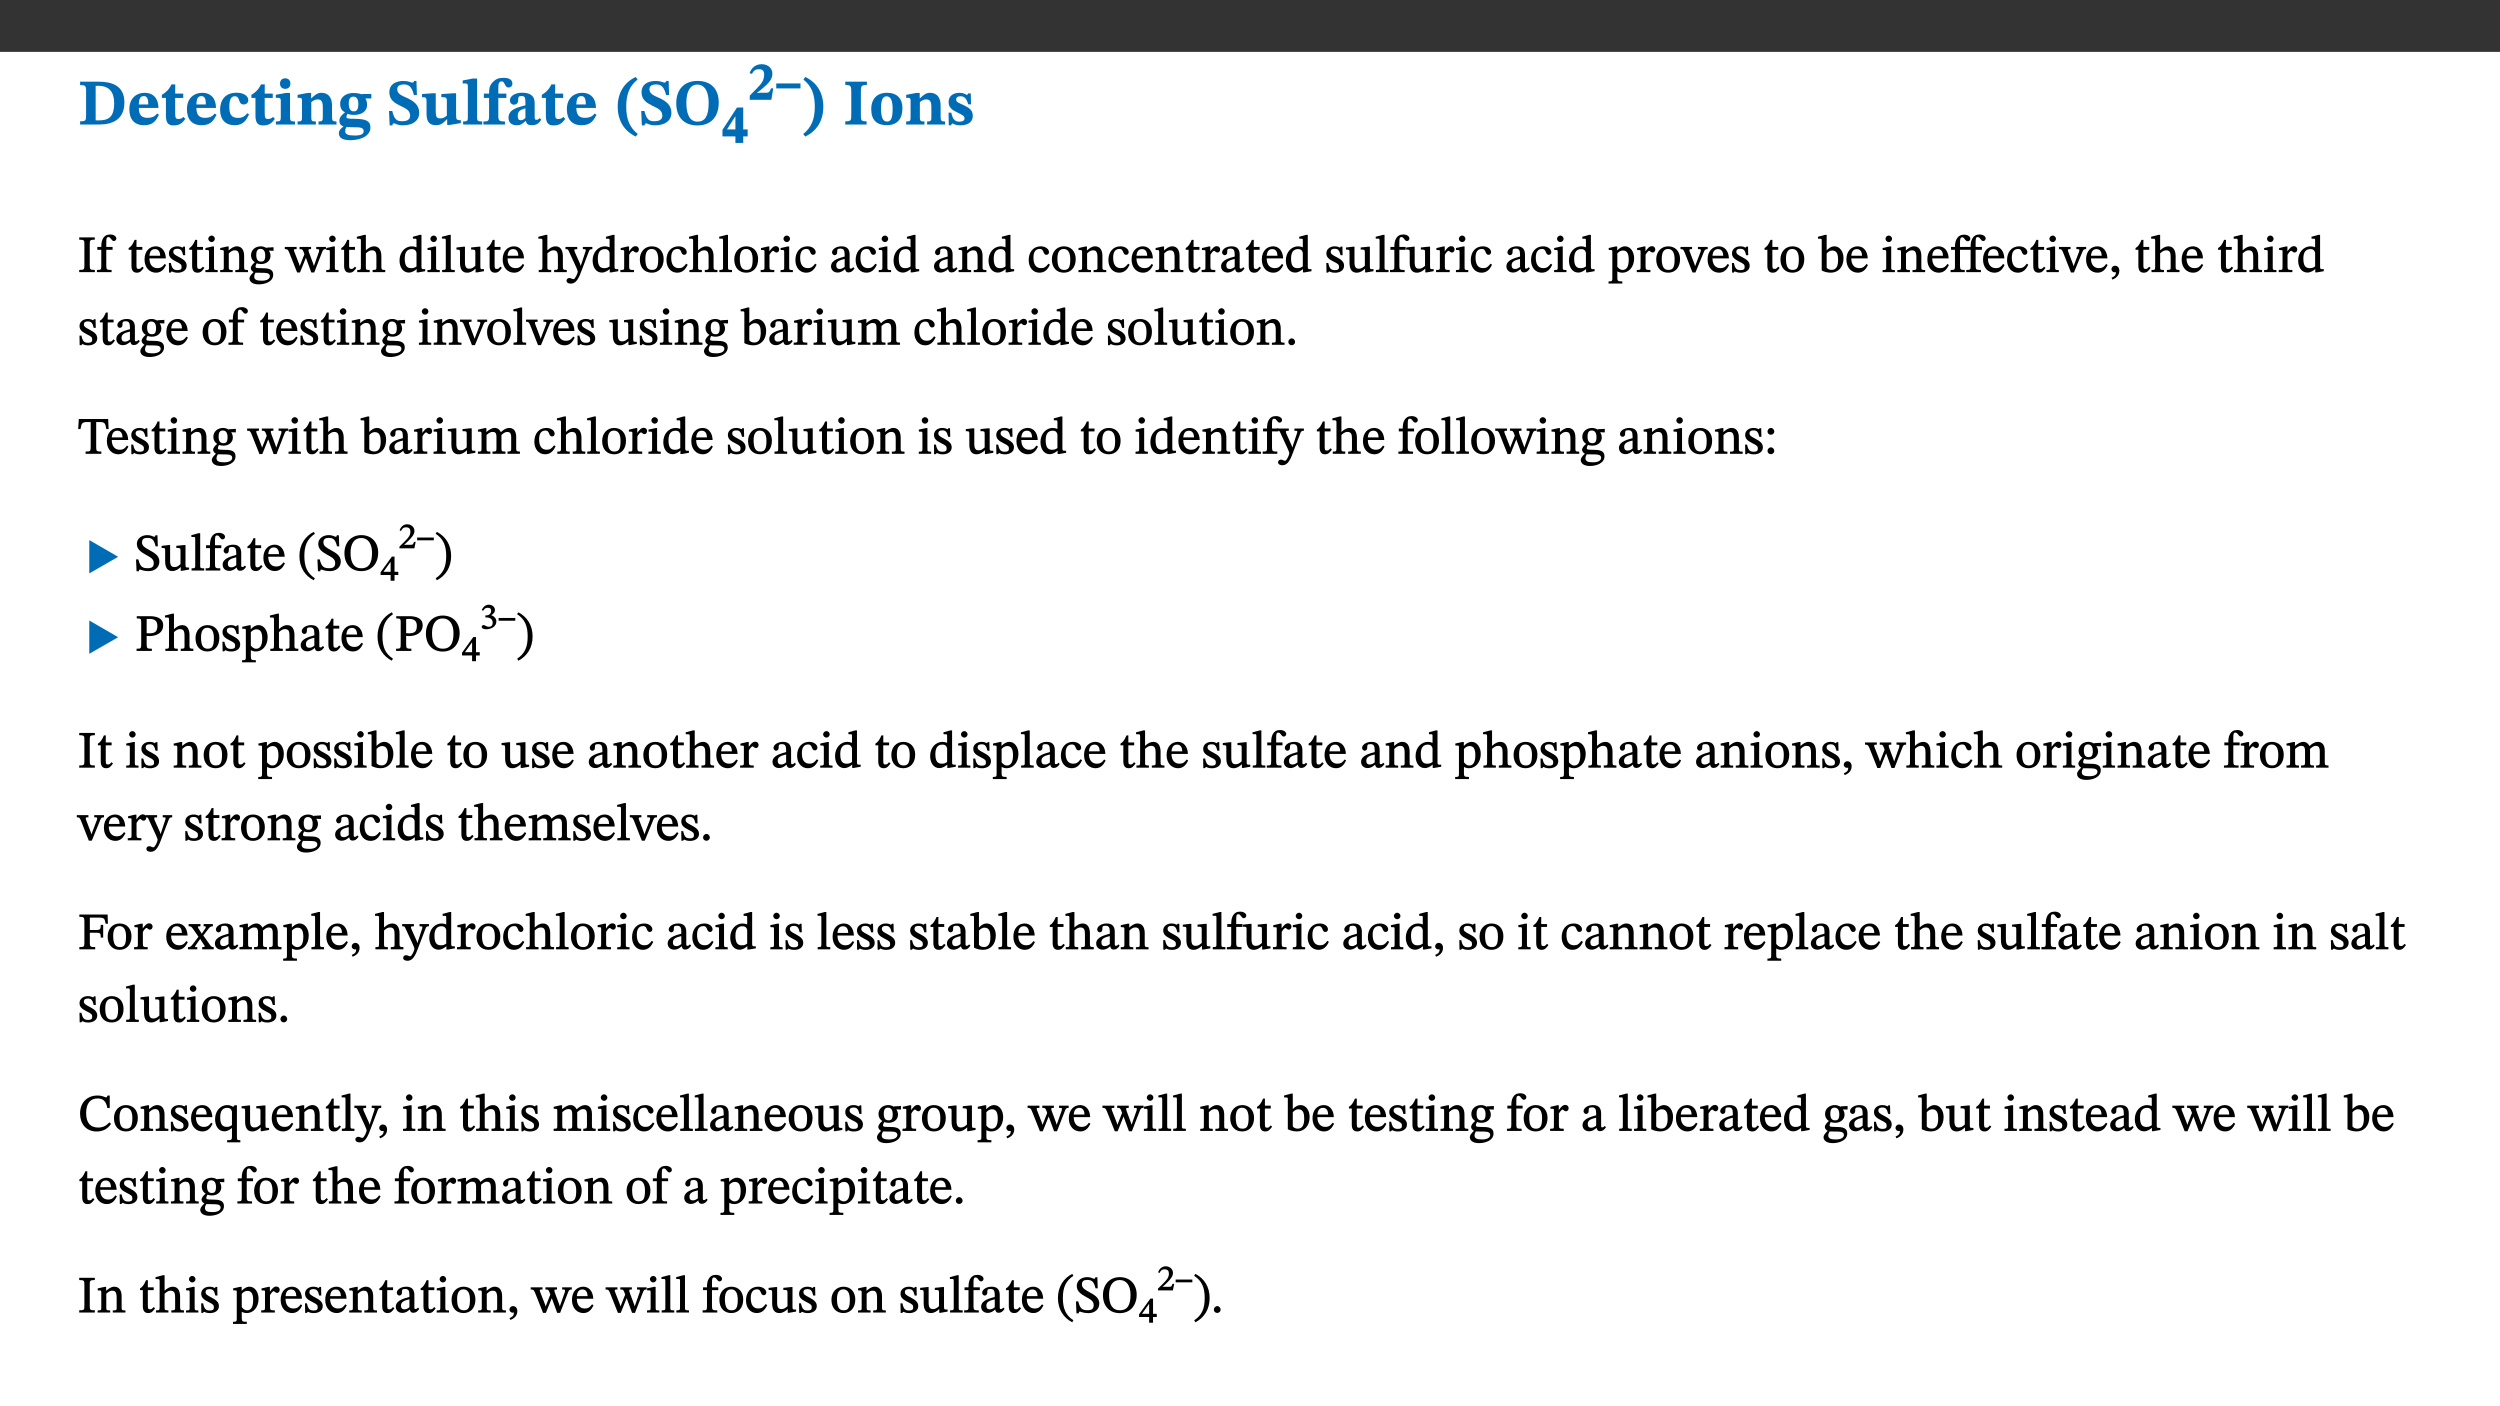 ﻿<?xml version="1.0" encoding="utf-8"?>
<svg xmlns="http://www.w3.org/2000/svg" xmlns:xlink="http://www.w3.org/1999/xlink" viewBox="0 0 960 540" version="1.1">
  <rect x="0" y="0" width="960" height="540" fill="#333333" stroke="none"/>
  <defs>
    <g>
      <symbol overflow="visible" id="glyph0-0">
        <path style="stroke:none;" d="M 7.938 -4.281 L 7.938 -4.688 C 7.938 -7.391 11.922 -9.312 11.922 -12.953 C 11.922 -15.531 9.766 -16.75 7.328 -16.75 C 4.828 -16.75 3.125 -15.234 3.125 -13.234 C 3.125 -12.062 3.594 -11.422 4.391 -11.422 C 4.984 -11.422 5.5 -11.828 5.5 -12.594 C 5.5 -13.531 4.984 -13.562 4.984 -14.375 C 4.984 -15.141 5.656 -15.641 7.109 -15.641 C 8.703 -15.641 9.688 -14.844 9.688 -12.891 C 9.688 -9.062 6.938 -8.156 6.938 -4.938 L 6.938 -4.219 L 7.938 -4.219 Z M 8.875 -1.266 C 8.875 -2.031 8.344 -2.828 7.484 -2.828 C 6.562 -2.828 6.016 -2.062 6.016 -1.266 C 6.016 -0.453 6.5 0.203 7.453 0.203 C 8.344 0.203 8.875 -0.469 8.875 -1.266 Z M 14.75 4.109 L 14.75 -19.625 L 0.25 -19.625 L 0.25 4.188 L 14.75 4.188 Z M 13.453 2.703 L 1.516 2.703 L 1.516 -18.188 L 13.453 -18.188 Z M 13.453 2.703 " />
      </symbol>
      <symbol overflow="visible" id="glyph0-1">
        <path style="stroke:none;" d="M 0.875 -16.359 L 0.875 -15.141 C 2.609 -15.141 3.172 -15.016 3.172 -13.188 L 3.172 -3.469 C 3.172 -1.438 2.906 -1.234 0.875 -1.234 L 0.875 0 L 8.109 0 C 13.484 0 17.875 -2.031 17.875 -8.5 C 17.875 -15.016 12.953 -16.453 8 -16.453 L 0.875 -16.453 Z M 6.844 -14.844 C 7.266 -14.875 7.516 -14.875 7.812 -14.875 C 12 -14.875 13.953 -12.547 13.953 -8.234 C 13.953 -2.719 11.703 -1.594 7.984 -1.594 C 7.625 -1.594 7.234 -1.594 6.844 -1.609 Z M 6.844 -14.844 " />
      </symbol>
      <symbol overflow="visible" id="glyph0-2">
        <path style="stroke:none;" d="M 11.469 -4.219 C 10.656 -3.203 9.672 -2.578 7.734 -2.578 C 5.625 -2.578 4.438 -3.547 4.438 -6.375 L 11.969 -6.375 C 11.922 -10.188 9.859 -12.188 6.734 -12.188 C 3.516 -12.188 0.797 -10.141 0.797 -5.875 C 0.797 -1.938 2.797 0.266 6.422 0.266 C 10.094 0.266 11.078 -1.703 12.172 -3.719 Z M 4.406 -7.609 C 4.516 -10.016 5 -10.922 6.391 -10.922 C 7.703 -10.922 8.078 -9.641 8.078 -7.703 L 4.406 -7.703 Z M 4.406 -7.609 " />
      </symbol>
      <symbol overflow="visible" id="glyph0-3">
        <path style="stroke:none;" d="M 8.844 -2.922 C 8.25 -2.422 7.828 -2.125 6.859 -2.125 C 5.922 -2.125 5.625 -2.5 5.625 -4.312 L 5.625 -10.203 L 8.719 -10.203 L 8.719 -11.891 L 5.625 -11.891 L 5.656 -15.406 L 4.188 -15.406 C 3.172 -13.234 1.906 -12.234 0.516 -11.406 L 0.516 -10.203 L 2.078 -10.203 L 2.078 -3.438 C 2.078 -0.594 3.047 0.344 4.984 0.344 C 7.578 0.344 8.453 -0.766 9.516 -2.156 Z M 8.844 -2.922 " />
      </symbol>
      <symbol overflow="visible" id="glyph0-4">
        <path style="stroke:none;" d="M 11.219 -4.344 C 10.281 -3.141 9.344 -2.547 7.656 -2.547 C 5 -2.547 4.312 -4.016 4.312 -6.859 C 4.312 -9.484 4.906 -10.859 6.422 -10.859 C 8.672 -10.859 7.516 -7.703 9.812 -7.703 C 10.75 -7.703 11.594 -8.297 11.594 -9.391 C 11.594 -10.922 9.906 -12.219 7.062 -12.219 C 2.781 -12.219 0.766 -9.422 0.766 -5.672 C 0.766 -1.812 2.906 0.266 6.344 0.266 C 9.672 0.266 10.859 -1.688 11.875 -3.922 Z M 11.219 -4.344 " />
      </symbol>
      <symbol overflow="visible" id="glyph0-5">
        <path style="stroke:none;" d="M 7.781 -1.172 C 6.125 -1.172 5.875 -1.438 5.875 -2.875 L 5.875 -12.125 L 4.141 -12.125 L 0.422 -11.422 L 0.422 -10.234 C 0.422 -10.234 0.719 -10.266 1.062 -10.266 C 1.812 -10.266 2.328 -10.234 2.328 -9.125 L 2.328 -2.797 C 2.328 -1.391 2.062 -1.172 0.453 -1.172 L 0.453 0 L 7.781 0 Z M 4.016 -17.75 C 2.75 -17.75 2.031 -16.875 2.031 -15.719 C 2.031 -14.547 2.781 -13.703 4.016 -13.703 C 5.328 -13.703 6.016 -14.547 6.016 -15.734 C 6.016 -16.875 5.328 -17.75 4.016 -17.75 Z M 4.016 -17.75 " />
      </symbol>
      <symbol overflow="visible" id="glyph0-6">
        <path style="stroke:none;" d="M 13.859 -7.266 C 13.859 -10.531 12.344 -12.188 9.734 -12.188 C 8.25 -12.188 7.188 -11.297 5.953 -10.094 L 5.828 -10.094 L 5.828 -12.125 L 4.453 -12.125 L 0.641 -11.406 L 0.641 -10.234 C 0.641 -10.234 0.891 -10.266 1.312 -10.266 C 2 -10.266 2.328 -10.141 2.328 -9.219 L 2.328 -2.844 C 2.328 -1.484 2.25 -1.172 0.625 -1.172 L 0.625 0 L 7.656 0 L 7.656 -1.172 C 6.016 -1.172 5.891 -1.484 5.891 -2.844 L 5.891 -8.594 C 6.609 -9.188 7.281 -9.641 8.297 -9.641 C 9.609 -9.641 10.312 -9.047 10.312 -6.719 L 10.312 -2.844 C 10.312 -1.469 10.141 -1.172 8.672 -1.172 L 8.672 0 L 15.562 0 L 15.562 -1.172 C 14.125 -1.172 13.859 -1.484 13.859 -2.844 Z M 13.859 -7.266 " />
      </symbol>
      <symbol overflow="visible" id="glyph0-7">
        <path style="stroke:none;" d="M 2.797 -4.656 C 1.656 -3.672 0.672 -2.953 0.672 -1.359 C 0.672 0.125 1.859 0.625 2.328 0.75 L 2.328 0.672 C 1.062 1.656 0.469 2.359 0.469 3.297 C 0.469 4.828 1.469 6.016 4.906 6.016 C 8.031 6.016 12.594 4.812 12.594 1.109 C 12.594 -1.406 10.797 -2.156 6.641 -2.203 C 3.672 -2.234 3.391 -2.328 3.391 -2.922 C 3.391 -3.344 3.516 -3.672 3.797 -4.109 C 4.562 -3.812 5.359 -3.688 6.219 -3.688 C 8.766 -3.688 11.297 -4.734 11.297 -7.609 C 11.297 -8.891 10.922 -9.594 10.625 -10.062 L 10.625 -10.016 L 12.938 -10.016 L 12.938 -11.719 L 9.438 -11.719 L 9.438 -11.578 C 9.438 -11.578 7.781 -12.125 6.125 -12.125 C 3.562 -12.125 0.969 -10.828 0.969 -7.953 C 0.969 -5.828 2.031 -5.125 2.797 -4.688 Z M 6.047 -10.703 C 7.234 -10.703 7.938 -9.906 7.938 -7.812 C 7.938 -5.594 7.188 -5.062 6.188 -5.062 C 5.062 -5.062 4.266 -5.828 4.266 -8.047 C 4.266 -10.109 5 -10.703 6.047 -10.703 Z M 3.344 0.984 C 3.719 0.984 4.484 1.016 6.438 1.047 C 8.344 1.062 9.984 1.047 9.984 2.5 C 9.984 3.469 9.375 4.219 6.562 4.219 C 3.922 4.219 2.906 3.719 2.906 2.609 C 2.906 2 3.125 1.391 3.328 0.984 Z M 3.344 0.984 " />
      </symbol>
      <symbol overflow="visible" id="glyph0-8">
        <path style="stroke:none;" d="M 11.469 -11.422 L 11.297 -16.734 L 10.391 -16.734 C 10.281 -16.125 9.938 -16.125 9.641 -16.125 C 9.016 -16.125 8.281 -16.734 6.391 -16.734 C 3.016 -16.734 0.891 -15.219 0.891 -12.469 C 0.891 -9.438 2.906 -8.281 5.203 -7.141 C 7.109 -6.219 8.875 -5.5 8.875 -3.375 C 8.875 -1.703 7.359 -1.266 5.781 -1.266 C 3.766 -1.266 2.797 -1.938 2 -5.203 L 0.766 -5.203 L 1.016 0.328 L 2.078 0.328 C 2.078 -0.219 2.359 -0.453 2.719 -0.453 C 3.266 -0.453 3.734 0.297 6.141 0.297 C 9.859 0.297 12.359 -1.438 12.359 -4.516 C 12.359 -7.625 10.031 -9.125 7.688 -10.188 C 5.672 -11.125 3.922 -11.719 3.922 -13.531 C 3.922 -14.844 4.812 -15.391 6.562 -15.391 C 8.422 -15.391 9.562 -14.422 10.312 -11.344 L 11.469 -11.344 Z M 11.469 -11.422 " />
      </symbol>
      <symbol overflow="visible" id="glyph0-9">
        <path style="stroke:none;" d="M 15.234 -1.656 L 15.094 -1.656 C 13.75 -1.656 13.406 -1.859 13.406 -3.422 L 13.406 -12.016 L 12.391 -12.016 L 7.75 -11.703 L 7.75 -10.5 C 9.391 -10.5 9.859 -10.5 9.859 -9.062 L 9.859 -3.438 C 8.953 -2.672 8.375 -2.359 7.328 -2.359 C 6.266 -2.359 5.594 -2.547 5.594 -4.906 L 5.594 -12.016 L 4.438 -12.016 L 0.328 -11.703 L 0.328 -10.5 C 1.656 -10.484 2.062 -10.5 2.062 -8.969 L 2.062 -4.188 C 2.062 -0.922 3.25 0.25 5.719 0.25 C 7.391 0.25 8.281 -0.344 9.844 -2 L 9.984 -2 L 9.984 0.156 L 10.953 0.156 L 15.234 -0.562 Z M 15.234 -1.656 " />
      </symbol>
      <symbol overflow="visible" id="glyph0-10">
        <path style="stroke:none;" d="M 7.812 -1.172 C 6.016 -1.172 5.828 -1.438 5.828 -2.844 L 5.828 -17.672 L 4.188 -17.672 L 0.297 -16.906 L 0.297 -15.766 C 0.297 -15.766 0.672 -15.781 1.062 -15.781 C 1.688 -15.781 2.281 -15.766 2.281 -14.812 L 2.281 -2.844 C 2.281 -1.484 2.109 -1.172 0.469 -1.172 L 0.469 0 L 7.812 0 Z M 7.812 -1.172 " />
      </symbol>
      <symbol overflow="visible" id="glyph0-11">
        <path style="stroke:none;" d="M 0.328 -11.797 L 0.328 -10.203 L 2.328 -10.203 L 2.328 -3.391 C 2.328 -1.312 2 -1.172 0.156 -1.172 L 0.156 0 L 8.422 0 L 8.422 -1.172 C 6.297 -1.172 5.875 -1.406 5.875 -3.391 L 5.875 -10.203 L 8.969 -10.203 L 8.969 -11.891 L 5.875 -11.891 L 5.875 -13.953 C 5.875 -15.891 6.172 -16.547 7.141 -16.547 C 7.578 -16.547 7.859 -16.5 8.297 -15.594 C 8.75 -14.625 9.062 -14.219 9.844 -14.219 C 10.5 -14.219 11.281 -14.688 11.281 -15.719 C 11.281 -17.344 9.734 -17.938 7.906 -17.938 C 5.953 -17.938 4.812 -17.422 3.719 -16.25 C 2.453 -14.922 2.328 -13.734 2.328 -11.891 L 0.328 -11.891 Z M 0.328 -11.797 " />
      </symbol>
      <symbol overflow="visible" id="glyph0-12">
        <path style="stroke:none;" d="M 7.484 -1.391 C 7.703 -0.25 8.203 0.25 9.844 0.25 C 11.703 0.25 12.547 -0.562 13.406 -1.859 L 12.812 -2.453 C 12.438 -2.078 12.016 -1.812 11.625 -1.812 C 11.109 -1.812 10.859 -1.906 10.859 -2.906 L 10.859 -8.281 C 10.859 -11 9.141 -12.219 6.047 -12.219 C 3.172 -12.219 1.359 -10.828 1.359 -9.344 C 1.359 -8.234 2.156 -7.609 2.875 -7.609 C 3.734 -7.609 4.516 -8.125 4.516 -9.266 C 4.516 -10.688 4.781 -10.953 5.781 -10.953 C 6.969 -10.953 7.312 -10.578 7.312 -8.469 L 7.312 -7.391 C 4.953 -6.688 0.812 -6.078 0.812 -2.625 C 0.812 -0.625 2.125 0.266 3.938 0.266 C 5.656 0.266 6.188 -0.344 7.328 -1.312 L 7.484 -1.312 Z M 7.312 -2.547 C 6.594 -1.859 6.141 -1.656 5.5 -1.656 C 4.734 -1.656 4.359 -2.109 4.359 -3.328 C 4.359 -5.172 5.375 -5.656 7.312 -6.25 Z M 7.312 -2.547 " />
      </symbol>
      <symbol overflow="visible" id="glyph0-13">
        <path style="stroke:none;" d="M 1.734 -6.859 C 1.734 -1.406 4.312 2.547 8.656 4.609 L 9.422 3.625 C 6.391 1.188 5 -1.891 5 -6.859 C 5 -11.797 6.312 -14.812 9.344 -17.266 L 8.656 -18.266 C 4.312 -16.234 1.734 -12.266 1.734 -6.859 Z M 1.734 -6.859 " />
      </symbol>
      <symbol overflow="visible" id="glyph0-14">
        <path style="stroke:none;" d="M 17.422 -8.453 C 17.422 -13.609 14.453 -16.75 9.266 -16.75 C 4.141 -16.75 1.109 -13.406 1.109 -8.234 C 1.109 -2.797 4.047 0.344 9.266 0.344 C 14.469 0.344 17.422 -3.016 17.422 -8.453 Z M 13.562 -8.375 C 13.562 -3.297 12.172 -1.109 9.297 -1.109 C 6.375 -1.109 4.984 -3.719 4.984 -8.375 C 4.984 -12.938 6.594 -15.344 9.188 -15.344 C 11.844 -15.344 13.562 -12.953 13.562 -8.375 Z M 13.562 -8.375 " />
      </symbol>
      <symbol overflow="visible" id="glyph0-15">
        <path style="stroke:none;" d="M 8.25 -6.859 C 8.25 -12.266 5.672 -16.234 1.312 -18.266 L 0.625 -17.266 C 3.672 -14.812 4.984 -11.797 4.984 -6.859 C 4.984 -1.891 3.594 1.188 0.547 3.625 L 1.312 4.609 C 5.672 2.547 8.25 -1.406 8.25 -6.859 Z M 8.25 -6.859 " />
      </symbol>
      <symbol overflow="visible" id="glyph0-16">
        <path style="stroke:none;" d="M 3.172 -3.641 C 3.172 -1.516 3.047 -1.234 0.875 -1.234 L 0.875 0 L 9.062 0 L 9.062 -1.234 C 6.969 -1.234 6.859 -1.531 6.859 -3.641 L 6.859 -12.734 C 6.859 -14.672 6.969 -15.219 9.172 -15.219 L 9.172 -16.453 L 0.875 -16.453 L 0.875 -15.219 C 3 -15.219 3.172 -14.688 3.172 -12.734 Z M 3.172 -3.641 " />
      </symbol>
      <symbol overflow="visible" id="glyph0-17">
        <path style="stroke:none;" d="M 6.859 -12.188 C 2.703 -12.188 0.797 -9.484 0.797 -6.016 C 0.797 -1.703 2.906 0.25 6.797 0.25 C 10.688 0.25 12.781 -2.062 12.781 -6.297 C 12.781 -9.859 10.828 -12.188 6.859 -12.188 Z M 6.672 -10.828 C 8.297 -10.828 9.016 -9.188 9.016 -6.094 C 9.016 -2.672 8.5 -1.141 6.859 -1.141 C 5.25 -1.141 4.562 -2.719 4.562 -6.266 C 4.562 -9.094 5.078 -10.828 6.672 -10.828 Z M 6.672 -10.828 " />
      </symbol>
      <symbol overflow="visible" id="glyph0-18">
        <path style="stroke:none;" d="M 0.891 -4.453 L 0.984 0.297 L 1.766 0.297 L 2.297 -0.391 L 2.484 -0.391 C 3.125 -0.078 3.797 0.297 5.328 0.297 C 7.875 0.297 10.203 -0.562 10.203 -3.375 C 10.203 -5.594 8.672 -6.5 6.547 -7.516 C 4.812 -8.344 3.812 -8.547 3.812 -9.609 C 3.812 -10.328 4.312 -10.859 5.484 -10.859 C 6.812 -10.859 7.75 -10.203 8.453 -7.75 L 9.516 -7.75 L 9.422 -11.969 L 8.422 -11.969 L 8.047 -11.344 L 7.906 -11.344 C 7.516 -11.594 6.609 -12.188 5.156 -12.188 C 2.484 -12.188 0.922 -10.797 0.922 -8.719 C 0.922 -6.547 2.109 -5.672 4.219 -4.656 C 6.547 -3.562 7.031 -3.172 7.031 -2.375 C 7.031 -1.438 6.219 -1.094 5.062 -1.094 C 3.266 -1.094 2.453 -2.125 1.953 -4.562 L 0.875 -4.562 Z M 0.891 -4.453 " />
      </symbol>
      <symbol overflow="visible" id="glyph1-0">
        <path style="stroke:none;" d="M 6.609 -3.641 L 6.609 -3.969 C 6.609 -6.219 9.938 -7.828 9.938 -10.859 C 9.938 -13.016 8.141 -14.094 6.109 -14.094 C 4.031 -14.094 2.609 -12.766 2.609 -11.094 C 2.609 -10.125 3 -9.516 3.656 -9.516 C 4.156 -9.516 4.578 -9.922 4.578 -10.562 C 4.578 -11.344 4.156 -11.359 4.156 -12.047 C 4.156 -12.688 4.703 -13.031 5.922 -13.031 C 7.25 -13.031 8.078 -12.438 8.078 -10.797 C 8.078 -7.625 5.781 -6.859 5.781 -4.172 L 5.781 -3.516 L 6.609 -3.516 Z M 7.391 -1.109 C 7.391 -1.75 6.969 -2.484 6.234 -2.484 C 5.469 -2.484 5.016 -1.781 5.016 -1.109 C 5.016 -0.438 5.406 0.172 6.219 0.172 C 6.969 0.172 7.391 -0.453 7.391 -1.109 Z M 12.297 3.359 L 12.297 -16.484 L 0.203 -16.484 L 0.203 3.484 L 12.297 3.484 Z M 11.219 2.125 L 1.266 2.125 L 1.266 -15.156 L 11.219 -15.156 Z M 11.219 2.125 " />
      </symbol>
      <symbol overflow="visible" id="glyph1-1">
        <path style="stroke:none;" d="M 9.984 -2.641 L 9.984 -5.203 L 8.281 -5.203 L 8.281 -13.594 L 5.891 -13.594 L 0.312 -5.016 L 0.312 -2.516 L 5.281 -2.516 L 5.281 0 L 8.281 0 L 8.281 -2.516 L 9.984 -2.516 Z M 5.281 -5.203 L 1.969 -5.203 L 1.969 -5.047 L 5.188 -10.141 L 5.281 -10.141 Z M 5.281 -5.203 " />
      </symbol>
      <symbol overflow="visible" id="glyph1-2">
        <path style="stroke:none;" d="M 9.562 -4.406 L 8.719 -4.406 C 8.203 -3.016 7.938 -2.703 6.844 -2.703 L 4.469 -2.703 L 3.156 -2.562 L 3.156 -2.484 L 5.562 -4.469 C 8.031 -6.5 9.25 -8.016 9.25 -10.031 C 9.25 -12.125 7.547 -13.672 5.172 -13.672 C 2.938 -13.672 1.297 -12.422 0.5 -10.266 L 1.406 -9.938 C 2.172 -11.5 3 -11.734 4.156 -11.734 C 5.531 -11.734 6.094 -11.016 6.094 -9.734 C 6.094 -7.484 5.141 -6.281 3.25 -4.344 L 0.562 -1.609 L 0.562 0 L 8.859 0 L 9.578 -4.406 Z M 9.562 -4.406 " />
      </symbol>
      <symbol overflow="visible" id="glyph1-3">
        <path style="stroke:none;" d="M 9.812 -4.5 L 9.812 -6.281 L 0.516 -6.281 L 0.516 -4.375 L 9.812 -4.375 Z M 9.812 -4.5 " />
      </symbol>
      <symbol overflow="visible" id="glyph2-0">
        <path style="stroke:none;" d="M 6.5 -3.5 L 6.5 -3.828 C 6.5 -6 9.703 -7.547 9.703 -10.484 C 9.703 -12.547 7.844 -13.594 5.891 -13.594 C 3.891 -13.594 2.375 -12.312 2.375 -10.703 C 2.375 -9.766 2.891 -9.188 3.531 -9.188 C 4 -9.188 4.547 -9.562 4.547 -10.188 C 4.547 -10.938 4.125 -10.953 4.125 -11.609 C 4.125 -12.234 4.547 -12.578 5.719 -12.578 C 7 -12.578 7.656 -12 7.656 -10.422 C 7.656 -7.344 5.438 -6.609 5.438 -4.031 L 5.438 -3.391 L 6.5 -3.391 Z M 7.25 -1.078 C 7.25 -1.688 6.719 -2.391 6.016 -2.391 C 5.281 -2.391 4.703 -1.719 4.703 -1.078 C 4.703 -0.422 5.219 0.156 6 0.156 C 6.719 0.156 7.25 -0.438 7.25 -1.078 Z M 11.969 3.25 L 11.969 -15.891 L 0.062 -15.891 L 0.062 3.359 L 11.969 3.359 Z M 10.812 2.047 L 1.328 2.047 L 1.328 -14.625 L 10.672 -14.625 L 10.672 2.047 Z M 10.812 2.047 " />
      </symbol>
      <symbol overflow="visible" id="glyph2-1">
        <path style="stroke:none;" d="M 2.516 -2.734 C 2.516 -1.016 2.469 -0.859 0.531 -0.859 L 0.531 0 L 6.531 0 L 6.531 -0.859 C 4.641 -0.859 4.578 -1.016 4.578 -2.734 L 4.578 -10.578 C 4.578 -12.125 4.516 -12.484 6.531 -12.484 L 6.531 -13.344 L 0.531 -13.344 L 0.531 -12.484 C 2.562 -12.484 2.516 -12.125 2.516 -10.578 Z M 2.516 -2.734 " />
      </symbol>
      <symbol overflow="visible" id="glyph2-2">
        <path style="stroke:none;" d="M 0.375 -9.547 L 0.375 -8.594 L 1.891 -8.594 L 1.891 -2.484 C 1.891 -0.938 1.812 -0.844 0.219 -0.844 L 0.219 0 L 5.844 0 L 5.844 -0.844 C 4.062 -0.844 3.812 -0.938 3.812 -2.484 L 3.812 -8.594 L 6.234 -8.594 L 6.234 -9.688 L 3.812 -9.688 L 3.812 -11.312 C 3.812 -12.984 3.906 -13.469 4.641 -13.469 C 5.641 -13.469 5.734 -11.953 6.734 -11.953 C 7.188 -11.953 7.672 -12.344 7.672 -12.922 C 7.672 -13.828 6.609 -14.469 5.312 -14.469 C 3.922 -14.469 3.109 -13.891 2.562 -12.969 C 2.047 -12.047 1.891 -11.062 1.891 -9.688 L 0.375 -9.688 Z M 0.375 -9.547 " />
      </symbol>
      <symbol overflow="visible" id="glyph2-3">
        <path style="stroke:none;" d="M 5.734 -2.016 C 5.234 -1.453 5.078 -1.234 4.438 -1.234 C 3.672 -1.234 3.609 -1.578 3.609 -2.984 L 3.609 -8.594 L 5.859 -8.594 L 5.859 -9.688 L 3.609 -9.688 L 3.625 -12.406 L 2.906 -12.406 C 2.125 -10.578 1.578 -9.844 0.594 -9.25 L 0.594 -8.594 L 1.688 -8.594 L 1.688 -2.438 C 1.688 -0.641 2.406 0.203 3.75 0.203 C 5.016 0.203 5.516 -0.438 6.391 -1.641 L 5.812 -2.109 Z M 5.734 -2.016 " />
      </symbol>
      <symbol overflow="visible" id="glyph2-4">
        <path style="stroke:none;" d="M 8.172 -3.062 C 7.531 -2.234 7.016 -1.547 5.406 -1.547 C 3.812 -1.547 2.406 -2.672 2.406 -5.297 L 8.719 -5.297 C 8.609 -8.203 7.047 -9.922 4.875 -9.922 C 2.547 -9.922 0.531 -8.188 0.531 -4.859 C 0.531 -1.656 2.531 0.203 4.922 0.203 C 6.969 0.203 8.047 -1.172 8.812 -2.75 L 8.234 -3.172 Z M 2.391 -6.156 C 2.547 -8.016 3.234 -8.859 4.578 -8.859 C 6 -8.859 6.516 -7.625 6.547 -6.297 L 2.406 -6.297 Z M 2.391 -6.156 " />
      </symbol>
      <symbol overflow="visible" id="glyph2-5">
        <path style="stroke:none;" d="M 0.641 -3.391 L 0.703 0.156 L 1.297 0.156 L 1.719 -0.297 C 2.234 -0.078 2.828 0.219 3.984 0.219 C 5.781 0.219 7.453 -0.625 7.453 -2.484 C 7.453 -3.969 6.438 -4.797 4.625 -5.75 C 2.953 -6.609 2.328 -7.016 2.328 -7.797 C 2.328 -8.688 2.906 -8.984 3.828 -8.984 C 5.047 -8.984 5.641 -8.531 6.094 -6.516 L 6.891 -6.516 L 6.812 -9.828 L 6.219 -9.828 L 5.875 -9.406 L 5.938 -9.406 C 5.438 -9.641 4.844 -9.922 3.844 -9.922 C 2.125 -9.922 0.656 -8.906 0.656 -7.266 C 0.656 -5.797 1.516 -5.016 3.328 -4.109 L 3.422 -4.062 C 5.281 -3.141 5.516 -2.891 5.516 -1.953 C 5.516 -1.016 4.938 -0.781 3.938 -0.781 C 2.469 -0.781 1.828 -1.328 1.391 -3.531 L 0.641 -3.531 Z M 0.641 -3.391 " />
      </symbol>
      <symbol overflow="visible" id="glyph2-6">
        <path style="stroke:none;" d="M 2.891 -14.062 C 2.188 -14.062 1.609 -13.406 1.609 -12.812 C 1.609 -12.188 2.219 -11.547 2.891 -11.547 C 3.578 -11.547 4.141 -12.188 4.141 -12.812 C 4.141 -13.406 3.578 -14.062 2.891 -14.062 Z M 5.125 -0.812 C 3.781 -0.812 3.812 -0.969 3.812 -2.125 L 3.812 -9.859 L 3.172 -9.859 L 0.516 -9.281 L 0.516 -8.594 L 0.734 -8.5 C 0.734 -8.5 0.875 -8.5 1.156 -8.5 C 1.734 -8.5 1.891 -8.547 1.891 -7.688 L 1.891 -2.125 C 1.891 -1 1.969 -0.812 0.5 -0.812 L 0.5 0 L 5.234 0 L 5.234 -0.812 Z M 5.125 -0.812 " />
      </symbol>
      <symbol overflow="visible" id="glyph2-7">
        <path style="stroke:none;" d="M 9.703 -6.234 C 9.703 -8.531 8.719 -9.922 6.906 -9.922 C 5.656 -9.922 4.688 -9.156 3.641 -8.25 L 3.75 -8.25 L 3.766 -9.859 L 3.188 -9.859 L 0.516 -9.266 L 0.516 -8.562 L 0.734 -8.484 C 0.734 -8.484 0.859 -8.484 1.188 -8.484 C 1.734 -8.484 1.891 -8.453 1.891 -7.734 L 1.891 -2.125 C 1.891 -1.016 1.969 -0.812 0.5 -0.812 L 0.5 0 L 5.312 0 L 5.312 -0.812 C 3.766 -0.812 3.812 -1.016 3.812 -2.125 L 3.812 -7.188 C 4.359 -7.703 5.016 -8.391 6.094 -8.391 C 7 -8.391 7.797 -8.125 7.797 -5.734 L 7.797 -2.125 C 7.797 -1.016 7.875 -0.812 6.312 -0.812 L 6.312 0 L 11.172 0 L 11.172 -0.812 C 9.719 -0.812 9.703 -1.016 9.703 -2.125 Z M 9.703 -6.234 " />
      </symbol>
      <symbol overflow="visible" id="glyph2-8">
        <path style="stroke:none;" d="M 2.453 -3.891 C 1.516 -3.172 0.781 -2.234 0.781 -1.516 C 0.781 -0.953 1.25 -0.344 1.891 -0.016 L 1.891 -0.062 C 0.859 0.938 0.281 1.719 0.281 2.375 C 0.281 3.469 1.188 4.688 3.812 4.688 C 6.312 4.688 9.391 3.641 9.391 0.969 C 9.391 -1.312 7.344 -1.531 4.844 -1.531 C 3.016 -1.531 2.609 -1.594 2.609 -2.188 C 2.609 -2.531 2.891 -3.172 3.047 -3.391 C 3.531 -3.234 4.078 -3.109 4.719 -3.109 C 6.812 -3.109 8.359 -4.406 8.359 -6.25 C 8.359 -7.25 7.891 -8.016 7.656 -8.344 L 7.656 -8.266 L 9.516 -8.203 L 9.516 -9.578 L 6.828 -9.422 L 6.906 -9.203 C 6.906 -9.203 5.938 -9.922 4.625 -9.922 C 2.516 -9.922 0.875 -8.531 0.875 -6.531 C 0.875 -5.234 1.5 -4.297 2.406 -3.766 L 2.406 -3.859 Z M 4.484 -8.938 C 5.75 -8.938 6.328 -7.984 6.328 -6.375 C 6.328 -4.484 5.734 -4.062 4.734 -4.062 C 3.453 -4.062 2.891 -4.906 2.891 -6.609 C 2.891 -8.281 3.453 -8.938 4.484 -8.938 Z M 2.531 0.203 C 2.812 0.203 3.188 0.219 4.781 0.234 C 6.109 0.266 8.109 0.094 8.109 1.531 C 8.109 2.391 7.312 3.281 4.953 3.281 C 2.922 3.281 2.094 2.844 2.094 1.688 C 2.094 1.281 2.188 0.891 2.594 0.203 Z M 2.531 0.203 " />
      </symbol>
      <symbol overflow="visible" id="glyph2-9">
        <path style="stroke:none;" d="M 15.188 -9.688 L 11.594 -9.688 L 11.594 -8.844 C 12.469 -8.844 12.703 -8.844 12.703 -8.469 C 12.703 -8.125 12.609 -7.844 12.594 -7.75 L 11.016 -3.281 L 10.656 -2.266 L 10.719 -2.266 L 10.406 -3.281 L 8.781 -7.656 C 8.688 -7.953 8.609 -8.234 8.609 -8.469 C 8.609 -8.781 8.719 -8.844 9.609 -8.844 L 9.609 -9.688 L 5.172 -9.688 L 5.172 -8.844 C 6.203 -8.844 6.359 -8.812 6.828 -7.516 L 7.047 -6.906 L 5.625 -3.281 L 5.234 -2.266 L 5.281 -2.266 L 4.953 -3.281 L 3.234 -7.688 C 3.109 -7.984 3.016 -8.203 3.016 -8.469 C 3.016 -8.781 3.141 -8.844 4.062 -8.844 L 4.062 -9.688 L -0.484 -9.688 L -0.484 -8.844 C 0.531 -8.844 0.703 -8.75 1.219 -7.516 L 4.25 0.125 L 5.344 0.125 L 7.672 -5.672 L 7.562 -5.672 L 9.688 0.125 L 10.812 0.125 L 13.828 -7.656 C 14.219 -8.688 14.406 -8.844 15.297 -8.844 L 15.297 -9.688 Z M 15.188 -9.688 " />
      </symbol>
      <symbol overflow="visible" id="glyph2-10">
        <path style="stroke:none;" d="M 3.719 -7.188 C 4.703 -8.094 5.344 -8.391 6.109 -8.391 C 7.734 -8.391 7.812 -7.125 7.812 -5.5 L 7.812 -2.047 C 7.812 -1.094 7.875 -0.844 6.359 -0.844 L 6.359 0 L 11.203 0 L 11.203 -0.844 C 9.828 -0.844 9.719 -1.078 9.719 -2.125 L 9.719 -6.094 C 9.719 -7.734 9.219 -9.922 6.938 -9.922 C 5.875 -9.922 4.859 -9.422 3.641 -8.281 L 3.766 -8.281 L 3.766 -14.328 L 3.109 -14.328 L 0.297 -13.594 L 0.297 -12.922 L 0.516 -12.844 C 0.516 -12.844 0.703 -12.844 1.016 -12.844 C 1.547 -12.844 1.859 -12.875 1.859 -12.172 L 1.859 -1.969 C 1.859 -0.859 1.641 -0.844 0.453 -0.844 L 0.453 0 L 5.234 0 L 5.234 -0.844 C 3.75 -0.844 3.766 -1.016 3.766 -2.047 L 3.766 -7.219 Z M 3.719 -7.188 " />
      </symbol>
      <symbol overflow="visible" id="glyph2-11">
        <path style="stroke:none;" d="M 10.359 -0.484 L 10.359 -1.156 L 9.828 -1.156 C 9.078 -1.156 8.938 -1.219 8.938 -2.25 L 8.938 -14.328 L 8.281 -14.328 L 5.641 -13.594 L 5.641 -12.922 L 5.859 -12.844 C 5.859 -12.844 6.109 -12.844 6.297 -12.844 C 7.078 -12.844 7.031 -12.797 7.031 -11.906 L 7.031 -9.547 C 6.641 -9.734 5.891 -9.922 5.234 -9.922 C 2.734 -9.922 0.516 -7.766 0.516 -4.484 C 0.516 -1.938 1.812 0.156 4.062 0.156 C 5.375 0.156 6.469 -0.641 7.188 -1.281 L 7.094 -1.281 L 7.094 0.094 L 7.688 0.094 L 10.359 -0.375 Z M 7.078 -2.234 C 6.375 -1.75 5.938 -1.531 5 -1.531 C 3.312 -1.531 2.516 -2.516 2.516 -5.266 C 2.516 -7.766 3.531 -8.859 5.203 -8.859 C 6.438 -8.859 6.875 -8.203 7.031 -7.391 L 7.031 -2.219 Z M 7.078 -2.234 " />
      </symbol>
      <symbol overflow="visible" id="glyph2-12">
        <path style="stroke:none;" d="M 5.172 -0.844 C 3.75 -0.844 3.766 -0.969 3.766 -2.125 L 3.766 -14.328 L 3.141 -14.328 L 0.375 -13.594 L 0.375 -12.953 L 0.594 -12.875 C 0.594 -12.875 0.812 -12.875 1.156 -12.875 C 1.656 -12.875 1.859 -12.953 1.859 -12.125 L 1.859 -2.125 C 1.859 -1.016 1.906 -0.844 0.453 -0.844 L 0.453 0 L 5.297 0 L 5.297 -0.844 Z M 5.172 -0.844 " />
      </symbol>
      <symbol overflow="visible" id="glyph2-13">
        <path style="stroke:none;" d="M 10.75 -1.156 L 10.562 -1.156 C 9.609 -1.156 9.484 -1.156 9.484 -2.328 L 9.484 -9.781 L 8.891 -9.781 L 5.953 -9.484 L 5.953 -8.672 C 7.375 -8.672 7.562 -8.688 7.562 -7.625 L 7.562 -2.453 C 6.812 -1.797 6.281 -1.328 5.266 -1.328 C 4.219 -1.328 3.578 -1.797 3.578 -3.828 L 3.578 -9.781 L 3.031 -9.781 L 0.312 -9.469 L 0.312 -8.672 C 1.531 -8.641 1.672 -8.688 1.672 -7.609 L 1.672 -3.562 C 1.672 -0.859 2.766 0.203 4.422 0.203 C 5.703 0.203 6.719 -0.438 7.734 -1.438 L 7.656 -1.438 L 7.656 0.094 L 8.234 0.094 L 10.875 -0.375 L 10.875 -1.156 Z M 10.75 -1.156 " />
      </symbol>
      <symbol overflow="visible" id="glyph2-14">
        <path style="stroke:none;" d="M 9.828 -9.688 L 6.297 -9.688 L 6.297 -8.844 C 7.094 -8.844 7.406 -8.859 7.406 -8.469 C 7.406 -8.312 7.344 -8.125 7.312 -7.969 L 5.438 -2.266 L 5.5 -2.266 L 5.234 -3.172 L 3.281 -7.547 C 3.172 -7.828 3.016 -8.172 3.016 -8.406 C 3.016 -8.766 3.125 -8.828 4.141 -8.828 L 4.141 -9.688 L -0.375 -9.688 L -0.375 -8.844 C 0.484 -8.844 0.625 -8.703 0.812 -8.25 L 3.75 -1.859 C 3.984 -1.312 4.344 -0.484 4.344 -0.219 C 4.344 0.359 3.344 2.688 2.703 2.688 C 2.219 2.688 1.797 2.25 1.094 2.25 C 0.562 2.25 0.016 2.656 0.016 3.25 C 0.016 4 0.734 4.406 1.641 4.406 C 3.25 4.406 4.344 3.25 5.453 0.312 L 8.562 -7.844 C 8.844 -8.625 9.031 -8.844 9.938 -8.844 L 9.938 -9.688 Z M 9.828 -9.688 " />
      </symbol>
      <symbol overflow="visible" id="glyph2-15">
        <path style="stroke:none;" d="M 3.641 -9.859 L 3.172 -9.859 L 0.562 -9.25 L 0.562 -8.562 L 0.781 -8.484 C 0.781 -8.484 0.922 -8.484 1.312 -8.484 C 2.031 -8.484 1.891 -8.25 1.891 -7.531 L 1.891 -2.047 C 1.891 -0.938 1.891 -0.844 0.438 -0.844 L 0.438 0 L 5.672 0 L 5.672 -0.844 C 4.062 -0.844 3.812 -0.891 3.812 -2.156 L 3.812 -6.672 C 4.25 -7.406 4.797 -8.203 5.266 -8.203 C 5.5 -8.203 5.891 -7.531 6.547 -7.531 C 7 -7.531 7.547 -7.969 7.547 -8.719 C 7.547 -9.406 7.047 -9.984 6.281 -9.984 C 5.312 -9.984 4.625 -9.25 3.625 -7.812 L 3.766 -7.812 L 3.766 -9.859 Z M 3.641 -9.859 " />
      </symbol>
      <symbol overflow="visible" id="glyph2-16">
        <path style="stroke:none;" d="M 5.141 -9.922 C 2.453 -9.922 0.531 -7.828 0.531 -4.938 C 0.531 -1.719 2.344 0.203 5.141 0.203 C 7.734 0.203 9.688 -1.672 9.688 -5.016 C 9.688 -7.969 7.875 -9.922 5.141 -9.922 Z M 5.062 -8.906 C 6.828 -8.906 7.594 -7.375 7.594 -4.922 C 7.594 -1.672 6.859 -0.859 5.219 -0.859 C 3.5 -0.844 2.656 -2.031 2.656 -5.203 C 2.656 -7.75 3.547 -8.906 5.062 -8.906 Z M 5.062 -8.906 " />
      </symbol>
      <symbol overflow="visible" id="glyph2-17">
        <path style="stroke:none;" d="M 8.031 -3.172 C 7.125 -2.016 6.547 -1.547 5.266 -1.547 C 3.203 -1.547 2.344 -3.125 2.344 -5.562 C 2.344 -7.844 3.203 -8.922 4.828 -8.922 C 6.531 -8.922 5.875 -6.656 7.344 -6.656 C 7.906 -6.656 8.312 -7.094 8.312 -7.672 C 8.312 -8.828 7.031 -9.922 5.156 -9.922 C 2.297 -9.922 0.516 -7.75 0.516 -4.625 C 0.516 -1.859 2.156 0.203 4.641 0.203 C 6.766 0.203 7.875 -1.172 8.672 -2.844 L 8.094 -3.266 Z M 8.031 -3.172 " />
      </symbol>
      <symbol overflow="visible" id="glyph2-18">
        <path style="stroke:none;" d="M 6 -1.359 C 6.109 -0.484 6.453 0.094 7.328 0.094 C 8.344 0.094 8.906 -0.359 9.641 -1.422 L 9.156 -1.906 C 8.812 -1.516 8.625 -1.359 8.25 -1.359 C 7.828 -1.359 7.766 -1.375 7.766 -2.188 L 7.766 -6.719 C 7.766 -8.781 6.828 -9.922 4.656 -9.922 C 2.484 -9.922 1.016 -8.703 1.016 -7.594 C 1.016 -6.938 1.594 -6.516 1.984 -6.516 C 2.547 -6.516 2.984 -6.938 2.984 -7.547 C 2.984 -8.75 3.062 -9.047 4.203 -9.047 C 5.406 -9.047 5.859 -8.5 5.859 -6.766 L 5.859 -6 C 4.281 -5.5 0.625 -4.844 0.625 -2.219 C 0.625 -0.938 1.594 0.141 3.125 0.141 C 4.406 0.141 5.203 -0.453 6.094 -1.234 L 6.016 -1.234 Z M 5.891 -2.047 C 5.219 -1.5 4.609 -1.219 3.938 -1.219 C 3.094 -1.219 2.625 -1.688 2.625 -2.688 C 2.625 -4.25 4.188 -4.656 5.859 -5.078 L 5.859 -2.016 Z M 5.891 -2.047 " />
      </symbol>
      <symbol overflow="visible" id="glyph2-19">
        <path style="stroke:none;" d="M 3.5 -9.859 L 3.016 -9.859 L 0.359 -9.281 L 0.359 -8.594 L 0.578 -8.5 C 0.578 -8.5 0.875 -8.5 1.141 -8.5 C 1.797 -8.5 1.75 -8.359 1.75 -7.609 L 1.75 2.25 C 1.75 3.359 1.688 3.562 0.297 3.562 L 0.297 4.375 L 5.594 4.375 L 5.594 3.547 C 3.922 3.547 3.672 3.422 3.672 2.125 L 3.672 -0.359 L 3.578 -0.359 C 4.109 0 4.875 0.203 5.641 0.203 C 8.031 0.203 10.125 -1.938 10.125 -5.312 C 10.125 -7.922 8.625 -9.922 6.656 -9.922 C 5.484 -9.922 4.422 -9.266 3.484 -8.188 L 3.625 -8.188 L 3.625 -9.859 Z M 3.625 -7.125 C 4 -7.625 4.781 -8.312 5.844 -8.312 C 7.312 -8.312 8.047 -7.266 8.047 -4.766 C 8.047 -1.984 7.125 -0.844 5.734 -0.844 C 4.625 -0.844 4 -1.688 3.672 -2.078 L 3.672 -7.172 Z M 3.625 -7.125 " />
      </symbol>
      <symbol overflow="visible" id="glyph2-20">
        <path style="stroke:none;" d="M 9.922 -9.688 L 6.297 -9.688 L 6.297 -8.844 C 7.156 -8.844 7.438 -8.859 7.438 -8.422 C 7.438 -8.109 7.312 -7.875 7.297 -7.766 L 5.578 -3.266 L 5.203 -2.188 L 5.266 -2.188 L 4.922 -3.25 L 3.234 -7.688 C 3.109 -7.969 3.031 -8.203 3.031 -8.469 C 3.031 -8.781 3.172 -8.844 4.062 -8.844 L 4.062 -9.688 L -0.391 -9.688 L -0.391 -8.844 C 0.594 -8.844 0.703 -8.75 1.219 -7.516 L 4.219 0.125 L 5.359 0.125 L 8.547 -7.656 C 8.938 -8.688 9.141 -8.844 10.047 -8.844 L 10.047 -9.688 Z M 9.922 -9.688 " />
      </symbol>
      <symbol overflow="visible" id="glyph2-21">
        <path style="stroke:none;" d="M 3.25 -14.328 L 2.734 -14.328 L 0.016 -13.594 L 0.016 -12.922 L 0.234 -12.844 C 0.234 -12.844 0.391 -12.844 0.719 -12.844 C 1.469 -12.844 1.453 -12.812 1.453 -11.906 L 1.453 -0.656 C 1.969 -0.375 3.234 0.203 4.922 0.203 C 7.688 0.203 9.828 -1.797 9.828 -5.359 C 9.828 -7.953 8.344 -9.922 6.375 -9.922 C 5.047 -9.922 3.906 -9.031 3.234 -8.234 L 3.359 -8.234 L 3.359 -14.328 Z M 3.328 -7.125 C 3.688 -7.609 4.484 -8.312 5.5 -8.312 C 7.391 -8.312 7.75 -6.641 7.75 -4.719 C 7.75 -2.516 7.172 -0.875 5.281 -0.875 C 4.219 -0.875 3.703 -1.312 3.359 -1.734 L 3.359 -7.172 Z M 3.328 -7.125 " />
      </symbol>
      <symbol overflow="visible" id="glyph2-22">
        <path style="stroke:none;" d="M 0.375 -9.547 L 0.375 -8.594 L 1.891 -8.594 L 1.891 -2.484 C 1.891 -0.938 1.812 -0.844 0.219 -0.844 L 0.219 0 L 5.656 0 L 5.656 -0.844 C 4.078 -0.844 3.828 -0.938 3.828 -2.484 L 3.828 -8.594 L 7.906 -8.594 L 7.906 -2.484 C 7.906 -0.938 7.828 -0.844 6.234 -0.844 L 6.234 0 L 11.859 0 L 11.859 -0.844 C 10.078 -0.844 9.828 -0.938 9.828 -2.484 L 9.828 -8.594 L 12.25 -8.594 L 12.25 -9.688 L 9.828 -9.688 L 9.828 -11.312 C 9.828 -12.984 9.922 -13.469 10.656 -13.469 C 11.656 -13.469 11.75 -11.953 12.75 -11.953 C 13.203 -11.953 13.688 -12.344 13.688 -12.922 C 13.688 -13.828 12.625 -14.469 11.328 -14.469 C 9.938 -14.469 9.125 -13.891 8.594 -12.969 C 8.062 -12.047 7.906 -11.062 7.906 -9.688 L 3.828 -9.688 L 3.828 -11.234 C 3.828 -12.906 4 -13.375 4.734 -13.375 C 5.141 -13.375 5.219 -13.25 5.625 -12.703 C 6.016 -12.172 6.328 -11.859 6.859 -11.859 C 7.297 -11.859 7.797 -12.25 7.797 -12.844 C 7.797 -13.719 6.719 -14.391 5.422 -14.391 C 4 -14.391 3.125 -13.766 2.594 -12.844 C 2.078 -11.938 1.891 -11.062 1.891 -9.688 L 0.375 -9.688 Z M 0.375 -9.547 " />
      </symbol>
      <symbol overflow="visible" id="glyph2-23">
        <path style="stroke:none;" d="M 1.469 2.828 C 2.266 2.469 4.062 1.672 4.062 -0.578 C 4.062 -1.672 3.406 -2.469 2.406 -2.469 C 1.609 -2.469 1.031 -1.797 1.031 -1.156 C 1.031 -0.578 1.5 0.047 2.266 0.047 C 2.484 0.047 2.672 0 2.75 -0.016 C 2.75 1.422 1.969 1.75 1.062 2.125 L 1.422 2.875 Z M 1.469 2.828 " />
      </symbol>
      <symbol overflow="visible" id="glyph2-24">
        <path style="stroke:none;" d="M 3.766 -7.156 C 4.344 -7.688 5.141 -8.391 6.172 -8.391 C 7.094 -8.391 7.625 -8.062 7.625 -6.375 L 7.625 -2.438 C 7.625 -1.031 7.656 -0.844 6.094 -0.844 L 6.094 0 L 11.078 0 L 11.078 -0.844 C 9.516 -0.844 9.547 -1.062 9.547 -2.438 L 9.547 -7.219 C 10.156 -7.75 10.891 -8.391 11.719 -8.391 C 12.656 -8.391 13.281 -8.062 13.281 -6.25 L 13.281 -2.438 C 13.281 -1.219 13.375 -0.844 11.875 -0.844 L 11.875 0 L 16.641 0 L 16.641 -0.844 C 15.141 -0.844 15.203 -1.172 15.203 -2.438 L 15.203 -6.5 C 15.203 -8.906 14.062 -9.922 12.516 -9.922 C 11.453 -9.922 10.344 -9.297 9.281 -8.266 L 9.344 -8.266 C 8.984 -9.078 8.188 -9.922 7.047 -9.922 C 5.703 -9.922 4.688 -9.141 3.641 -8.25 L 3.75 -8.25 L 3.75 -9.859 L 3.141 -9.859 L 0.516 -9.266 L 0.516 -8.562 L 0.734 -8.484 C 0.734 -8.484 0.891 -8.484 1.188 -8.484 C 1.75 -8.484 1.891 -8.422 1.891 -7.703 L 1.891 -2.125 C 1.891 -0.938 1.891 -0.844 0.5 -0.844 L 0.5 0 L 5.297 0 L 5.297 -0.844 C 3.938 -0.844 3.812 -0.938 3.812 -2.047 L 3.812 -7.172 Z M 3.766 -7.156 " />
      </symbol>
      <symbol overflow="visible" id="glyph2-25">
        <path style="stroke:none;" d="M 3.75 -1.094 C 3.75 -1.75 3.203 -2.469 2.453 -2.469 C 1.719 -2.469 1.141 -1.766 1.141 -1.109 C 1.141 -0.438 1.656 0.156 2.438 0.156 C 3.203 0.156 3.75 -0.484 3.75 -1.094 Z M 3.75 -1.094 " />
      </symbol>
      <symbol overflow="visible" id="glyph2-26">
        <path style="stroke:none;" d="M 11.812 -9.625 L 11.656 -13.344 L 0.375 -13.344 L 0.141 -9.5 L 1.016 -9.5 C 1.453 -11.797 1.609 -12.188 3.812 -12.188 L 4.938 -12.188 L 4.938 -2.734 C 4.938 -0.922 4.797 -0.859 2.984 -0.859 L 2.984 0 L 9.031 0 L 9.031 -0.859 C 7.188 -0.859 7.047 -0.922 7.047 -2.734 L 7.047 -12.188 L 8.188 -12.188 C 10.406 -12.188 10.5 -11.797 10.953 -9.5 L 11.828 -9.5 Z M 11.812 -9.625 " />
      </symbol>
      <symbol overflow="visible" id="glyph2-27">
        <path style="stroke:none;" d="M 3.969 -8.547 C 3.969 -9.203 3.422 -9.922 2.672 -9.922 C 1.938 -9.922 1.359 -9.219 1.359 -8.562 C 1.359 -7.891 1.875 -7.297 2.656 -7.297 C 3.422 -7.297 3.969 -7.922 3.969 -8.547 Z M 3.969 -1.094 C 3.969 -1.75 3.422 -2.469 2.672 -2.469 C 1.938 -2.469 1.359 -1.766 1.359 -1.109 C 1.359 -0.438 1.875 0.156 2.656 0.156 C 3.422 0.156 3.969 -0.484 3.969 -1.094 Z M 3.969 -1.094 " />
      </symbol>
      <symbol overflow="visible" id="glyph2-28">
        <path style="stroke:none;" d="M 8.891 -9.422 L 8.75 -13.547 L 7.984 -13.547 C 7.875 -12.984 7.812 -12.969 7.484 -12.969 C 7.016 -12.969 6.578 -13.594 4.766 -13.594 C 2.688 -13.562 0.844 -12.312 0.844 -10.219 C 0.844 -8.125 2.484 -7.094 4.078 -6.172 C 5.719 -5.234 7.344 -4.625 7.344 -2.875 C 7.344 -1.359 6.547 -0.891 5.062 -0.891 C 3.031 -0.875 2.125 -1.375 1.422 -4.266 L 0.531 -4.266 L 0.734 0.297 L 1.609 0.297 C 1.641 -0.219 1.75 -0.359 2.031 -0.359 C 2.484 -0.359 3.266 0.234 5.344 0.234 C 7.656 0.234 9.5 -1.141 9.5 -3.453 C 9.5 -5.812 7.484 -6.812 5.719 -7.812 C 4.219 -8.672 2.828 -9.281 2.828 -10.781 C 2.828 -12.016 3.484 -12.531 4.844 -12.531 C 6.859 -12.547 7.469 -11.609 8.047 -9.297 L 8.906 -9.297 Z M 8.891 -9.422 " />
      </symbol>
      <symbol overflow="visible" id="glyph2-29">
        <path style="stroke:none;" d="M 0.453 -5.578 C 0.453 -1.188 2.594 2.016 5.938 3.75 L 6.375 2.969 C 3.391 1.016 2.344 -1.578 2.344 -5.578 C 2.344 -9.547 3.391 -12.125 6.391 -14.109 L 5.938 -14.844 C 2.594 -13.125 0.453 -9.922 0.453 -5.578 Z M 0.453 -5.578 " />
      </symbol>
      <symbol overflow="visible" id="glyph2-30">
        <path style="stroke:none;" d="M 13.812 -6.859 C 13.812 -10.797 11.312 -13.594 7.344 -13.594 C 3.406 -13.594 0.859 -10.719 0.859 -6.672 C 0.859 -2.453 3.391 0.234 7.344 0.234 C 11.281 0.234 13.812 -2.688 13.812 -6.859 Z M 11.453 -6.797 C 11.453 -2.781 10.203 -0.859 7.375 -0.859 C 4.5 -0.859 3.203 -3.047 3.203 -6.797 C 3.203 -10.438 4.719 -12.484 7.297 -12.484 C 9.875 -12.484 11.453 -10.375 11.453 -6.797 Z M 11.453 -6.797 " />
      </symbol>
      <symbol overflow="visible" id="glyph2-31">
        <path style="stroke:none;" d="M 6.359 -5.578 C 6.359 -9.922 4.219 -13.125 0.875 -14.844 L 0.422 -14.109 C 3.422 -12.125 4.469 -9.547 4.469 -5.578 C 4.469 -1.578 3.422 1.016 0.438 2.969 L 0.875 3.75 C 4.219 2.016 6.359 -1.188 6.359 -5.578 Z M 6.359 -5.578 " />
      </symbol>
      <symbol overflow="visible" id="glyph2-32">
        <path style="stroke:none;" d="M 0.812 -13.203 L 0.812 -12.484 C 2.234 -12.484 2.516 -12.391 2.516 -11.219 L 2.516 -2.656 C 2.516 -0.969 2.438 -0.859 0.734 -0.859 L 0.734 0 L 6.609 0 L 6.609 -0.859 C 4.875 -0.859 4.609 -0.938 4.609 -2.562 L 4.609 -5.781 C 4.703 -5.75 5.219 -5.703 5.625 -5.703 C 8.234 -5.703 10.953 -6.797 10.953 -9.906 C 10.953 -12.547 8.469 -13.344 5.922 -13.344 L 0.812 -13.344 Z M 4.484 -12.234 C 4.906 -12.266 5.281 -12.312 5.672 -12.312 C 7.828 -12.312 8.719 -11.422 8.719 -9.625 C 8.719 -7.312 7.703 -6.766 5.562 -6.766 C 5.156 -6.766 4.703 -6.812 4.609 -6.828 L 4.609 -12.234 Z M 4.484 -12.234 " />
      </symbol>
      <symbol overflow="visible" id="glyph2-33">
        <path style="stroke:none;" d="M 11.547 -9.938 L 11.438 -13.344 L 0.578 -13.344 L 0.578 -12.484 C 2.156 -12.484 2.516 -12.328 2.516 -10.953 L 2.516 -2.438 C 2.516 -0.953 2.328 -0.859 0.578 -0.859 L 0.578 0 L 6.672 0 L 6.672 -0.859 C 5 -0.859 4.609 -0.953 4.609 -2.312 L 4.609 -6.375 L 6.828 -6.375 C 8.547 -6.375 8.812 -6.234 8.812 -4.5 L 9.734 -4.5 L 9.734 -9.391 L 8.812 -9.391 C 8.812 -7.625 8.547 -7.406 6.828 -7.406 L 4.609 -7.406 L 4.609 -12.188 L 7.656 -12.188 C 10.266 -12.188 10.297 -11.828 10.672 -9.828 L 11.578 -9.828 Z M 11.547 -9.938 " />
      </symbol>
      <symbol overflow="visible" id="glyph2-34">
        <path style="stroke:none;" d="M 9.719 -0.125 L 9.719 -0.844 C 8.859 -0.844 8.641 -1.156 8.094 -1.953 L 5.719 -5.312 L 7.75 -7.953 C 8.203 -8.531 8.594 -8.844 9.391 -8.844 L 9.391 -9.688 L 5.844 -9.688 L 5.844 -8.859 C 6.609 -8.859 6.656 -8.812 6.656 -8.5 C 6.656 -8.188 6.516 -7.984 5.969 -7.25 L 5.062 -5.938 L 5.125 -5.938 L 4.656 -6.766 C 3.984 -7.891 3.672 -8.203 3.672 -8.531 C 3.672 -8.828 3.859 -8.859 4.625 -8.859 L 4.625 -9.688 L 0.078 -9.688 L 0.078 -8.844 C 1.031 -8.844 1.172 -8.688 1.875 -7.688 L 3.859 -4.828 L 1.547 -1.797 C 0.891 -1.016 0.641 -0.844 -0.172 -0.844 L -0.172 0 L 3.406 0 L 3.406 -0.844 C 2.625 -0.844 2.516 -0.781 2.516 -1 C 2.516 -1.156 2.75 -1.438 2.953 -1.75 L 4.562 -4.062 L 4.5 -4.062 L 4.875 -3.406 L 6.141 -1.469 C 6.234 -1.312 6.234 -1.281 6.234 -1.141 C 6.234 -0.797 6.141 -0.844 5.297 -0.844 L 5.297 0 L 9.719 0 Z M 9.719 -0.125 " />
      </symbol>
      <symbol overflow="visible" id="glyph2-35">
        <path style="stroke:none;" d="M 12.016 -3.188 C 10.891 -1.969 9.656 -1.297 7.828 -1.297 C 5.016 -1.297 3.188 -2.875 3.188 -6.859 C 3.188 -10.406 4.688 -12.469 7.547 -12.469 C 9.609 -12.469 10.875 -11.5 11.328 -8.766 L 12.25 -8.766 L 12.25 -13.594 L 11.453 -13.594 C 11.203 -13.141 11.172 -12.875 10.859 -12.875 C 10.359 -12.875 9.625 -13.594 7.531 -13.594 C 3.703 -13.594 0.859 -11 0.859 -6.656 C 0.859 -2.766 3.141 0.219 7.25 0.219 C 9.859 0.219 11.594 -0.969 12.75 -2.703 L 12.094 -3.281 Z M 12.016 -3.188 " />
      </symbol>
      <symbol overflow="visible" id="glyph2-36">
        <path style="stroke:none;" d="M 10.219 4.266 L 10.219 3.562 C 8.984 3.562 8.906 3.359 8.906 2.344 L 8.906 -9.844 L 7.969 -9.844 L 7.469 -9.219 C 6.75 -9.703 6 -9.922 5.156 -9.922 C 2.625 -9.922 0.516 -7.688 0.516 -4.5 C 0.516 -1.734 1.969 0.156 4.047 0.156 C 5.344 0.156 6.281 -0.516 7.109 -1.25 L 7 -1.25 L 7 2.125 C 7 3.359 6.891 3.562 5.141 3.562 L 5.141 4.375 L 10.219 4.375 Z M 7.031 -2.266 C 6.469 -1.812 5.969 -1.547 5 -1.547 C 3.016 -1.547 2.484 -3.094 2.484 -5.266 C 2.484 -7.75 3.469 -8.859 5.141 -8.859 C 6.203 -8.859 6.734 -8.406 7 -7.406 L 7 -2.234 Z M 7.031 -2.266 " />
      </symbol>
      <symbol overflow="visible" id="glyph3-0">
        <path style="stroke:none;" d="M 6.5 -3.5 L 6.5 -3.828 C 6.5 -6 9.703 -7.547 9.703 -10.484 C 9.703 -12.547 7.844 -13.594 5.891 -13.594 C 3.891 -13.594 2.375 -12.312 2.375 -10.703 C 2.375 -9.766 2.891 -9.188 3.531 -9.188 C 4 -9.188 4.547 -9.562 4.547 -10.188 C 4.547 -10.938 4.125 -10.953 4.125 -11.609 C 4.125 -12.234 4.547 -12.578 5.719 -12.578 C 7 -12.578 7.656 -12 7.656 -10.422 C 7.656 -7.344 5.438 -6.609 5.438 -4.031 L 5.438 -3.391 L 6.5 -3.391 Z M 7.25 -1.078 C 7.25 -1.688 6.719 -2.391 6.016 -2.391 C 5.281 -2.391 4.703 -1.719 4.703 -1.078 C 4.703 -0.422 5.219 0.156 6 0.156 C 6.719 0.156 7.25 -0.438 7.25 -1.078 Z M 11.969 3.25 L 11.969 -15.891 L 0.062 -15.891 L 0.062 3.359 L 11.969 3.359 Z M 10.812 2.047 L 1.328 2.047 L 1.328 -14.625 L 10.672 -14.625 L 10.672 2.047 Z M 10.812 2.047 " />
      </symbol>
      <symbol overflow="visible" id="glyph3-1">
        <path style="stroke:none;" d="M 12.406 -5.375 L 1.5 -11.688 L 1.5 1.094 L 12.594 -5.281 Z M 12.406 -5.375 " />
      </symbol>
      <symbol overflow="visible" id="glyph4-0">
        <path style="stroke:none;" d="M 4.594 -2.5 L 4.594 -2.719 C 4.594 -4.234 6.844 -5.328 6.844 -7.375 C 6.844 -8.828 5.5 -9.594 4.125 -9.594 C 2.719 -9.594 1.625 -8.672 1.625 -7.531 C 1.625 -6.875 2.016 -6.438 2.469 -6.438 C 2.797 -6.438 3.219 -6.734 3.219 -7.172 C 3.219 -7.703 2.938 -7.719 2.938 -8.172 C 2.938 -8.609 3.188 -8.797 4 -8.797 C 4.891 -8.797 5.312 -8.438 5.312 -7.344 C 5.312 -5.188 3.766 -4.672 3.766 -2.859 L 3.766 -2.375 L 4.594 -2.375 Z M 5.125 -0.797 C 5.125 -1.234 4.703 -1.766 4.219 -1.766 C 3.703 -1.766 3.25 -1.234 3.25 -0.797 C 3.25 -0.328 3.656 0.109 4.203 0.109 C 4.703 0.109 5.125 -0.344 5.125 -0.797 Z M 8.422 2.234 L 8.422 -11.219 L 0 -11.219 L 0 2.359 L 8.422 2.359 Z M 7.578 1.359 L 0.984 1.359 L 0.984 -10.234 L 7.438 -10.234 L 7.438 1.359 Z M 7.578 1.359 " />
      </symbol>
      <symbol overflow="visible" id="glyph4-1">
        <path style="stroke:none;" d="M 6.844 -2.328 L 6.844 -3.438 L 5.406 -3.438 L 5.406 -9.266 L 4.375 -9.266 L 0.047 -3.25 L 0.047 -2.203 L 3.906 -2.203 L 3.906 0 L 5.406 0 L 5.406 -2.203 L 6.844 -2.203 Z M 4.047 -3.438 L 1.078 -3.438 L 1.078 -3.328 L 4.047 -7.484 L 3.906 -7.484 L 3.906 -3.438 Z M 4.047 -3.438 " />
      </symbol>
      <symbol overflow="visible" id="glyph4-2">
        <path style="stroke:none;" d="M 6.469 -2.5 L 5.969 -2.5 C 5.609 -1.516 5.562 -1.375 4.828 -1.375 L 2.891 -1.375 L 2.031 -1.344 L 2.031 -1.203 L 3.844 -2.906 C 5.312 -4.391 6.156 -5.453 6.156 -6.703 C 6.156 -8.156 4.922 -9.25 3.344 -9.25 C 2 -9.25 0.906 -8.328 0.453 -6.906 L 1 -6.688 C 1.594 -7.891 2.078 -8.078 2.984 -8.078 C 4.062 -8.078 4.594 -7.531 4.594 -6.484 C 4.594 -5.016 3.938 -4.234 2.547 -2.812 L 0.391 -0.656 L 0.391 0 L 6.125 0 L 6.625 -2.5 Z M 6.469 -2.5 " />
      </symbol>
      <symbol overflow="visible" id="glyph4-3">
        <path style="stroke:none;" d="M 6.688 -3.219 L 6.688 -4.156 L 0.281 -4.156 L 0.281 -3.094 L 6.688 -3.094 Z M 6.688 -3.219 " />
      </symbol>
      <symbol overflow="visible" id="glyph4-4">
        <path style="stroke:none;" d="M 1.281 -6.984 C 1.766 -7.719 2.188 -8.078 3.031 -8.078 C 3.891 -8.078 4.312 -7.734 4.312 -6.906 C 4.312 -5.781 3.453 -5.156 2.516 -5.156 L 2.109 -5.156 L 2.109 -4.359 L 2.531 -4.359 C 3.859 -4.359 4.906 -3.656 4.906 -2.406 C 4.906 -1.047 4.203 -0.781 3.328 -0.781 C 2.984 -0.781 2.875 -0.797 2.281 -1.109 C 1.781 -1.359 1.594 -1.469 1.375 -1.469 C 1 -1.469 0.688 -1 0.688 -0.719 C 0.688 -0.344 1.125 0.188 2.391 0.188 C 4.422 0.188 6.328 -0.922 6.328 -2.828 C 6.328 -4.078 5.266 -4.953 4.266 -5.266 L 4.266 -5.141 C 5.109 -5.672 5.781 -6.281 5.781 -7.234 C 5.781 -8.297 4.828 -9.25 3.406 -9.25 C 2.266 -9.25 1.25 -8.469 0.719 -7.203 L 1.234 -6.906 Z M 1.281 -6.984 " />
      </symbol>
    </g>
  </defs>
  <g id="surface1568">
    <path style=" stroke:none;fill-rule:nonzero;fill:rgb(100%,100%,100%);fill-opacity:1;" d="M 0 559.926 L 960 559.926 L 960 19.926 L 0 19.926 Z M 0 559.926 " />
    <g style="fill:rgb(0%,42.354%,71.373%);fill-opacity:1;">
      <use xlink:href="#glyph0-1" x="29.888" y="47.821" />
      <use xlink:href="#glyph0-2" x="48.875" y="47.821" />
      <use xlink:href="#glyph0-3" x="61.64" y="47.821" />
    </g>
    <g style="fill:rgb(0%,42.354%,71.373%);fill-opacity:1;">
      <use xlink:href="#glyph0-2" x="70.985" y="47.821" />
      <use xlink:href="#glyph0-4" x="83.75" y="47.821" />
      <use xlink:href="#glyph0-3" x="96.02" y="47.821" />
      <use xlink:href="#glyph0-5" x="105.489" y="47.821" />
      <use xlink:href="#glyph0-6" x="113.643" y="47.821" />
      <use xlink:href="#glyph0-7" x="129.656" y="47.821" />
    </g>
    <g style="fill:rgb(0%,42.354%,71.373%);fill-opacity:1;">
      <use xlink:href="#glyph0-8" x="148.618" y="47.821" />
      <use xlink:href="#glyph0-9" x="161.73" y="47.821" />
      <use xlink:href="#glyph0-10" x="177.371" y="47.821" />
      <use xlink:href="#glyph0-11" x="185.476" y="47.821" />
      <use xlink:href="#glyph0-12" x="194.449" y="47.821" />
      <use xlink:href="#glyph0-3" x="207.537" y="47.821" />
    </g>
    <g style="fill:rgb(0%,42.354%,71.373%);fill-opacity:1;">
      <use xlink:href="#glyph0-2" x="216.882" y="47.821" />
    </g>
    <g style="fill:rgb(0%,42.354%,71.373%);fill-opacity:1;">
      <use xlink:href="#glyph0-13" x="235.472" y="47.821" />
      <use xlink:href="#glyph0-8" x="245.461" y="47.821" />
      <use xlink:href="#glyph0-14" x="258.573" y="47.821" />
    </g>
    <g style="fill:rgb(0%,42.354%,71.373%);fill-opacity:1;">
      <use xlink:href="#glyph1-1" x="277.114" y="54.882" />
    </g>
    <g style="fill:rgb(0%,42.354%,71.373%);fill-opacity:1;">
      <use xlink:href="#glyph1-2" x="287.342" y="38.323" />
      <use xlink:href="#glyph1-3" x="297.57" y="38.323" />
    </g>
    <g style="fill:rgb(0%,42.354%,71.373%);fill-opacity:1;">
      <use xlink:href="#glyph0-15" x="307.901" y="47.821" />
    </g>
    <g style="fill:rgb(0%,42.354%,71.373%);fill-opacity:1;">
      <use xlink:href="#glyph0-16" x="323.715" y="47.821" />
      <use xlink:href="#glyph0-17" x="333.754" y="47.821" />
      <use xlink:href="#glyph0-6" x="347.337" y="47.821" />
      <use xlink:href="#glyph0-18" x="363.35" y="47.821" />
    </g>
    <g style="fill:rgb(0%,0%,0%);fill-opacity:1;">
      <use xlink:href="#glyph2-1" x="29.888" y="104.511" />
      <use xlink:href="#glyph2-2" x="37.001" y="104.511" />
    </g>
    <g style="fill:rgb(0%,0%,0%);fill-opacity:1;">
      <use xlink:href="#glyph2-3" x="48.797" y="104.511" />
    </g>
    <g style="fill:rgb(0%,0%,0%);fill-opacity:1;">
      <use xlink:href="#glyph2-4" x="54.974" y="104.511" />
      <use xlink:href="#glyph2-5" x="64.219" y="104.511" />
      <use xlink:href="#glyph2-3" x="72.09" y="104.511" />
      <use xlink:href="#glyph2-6" x="78.366" y="104.511" />
      <use xlink:href="#glyph2-7" x="84.045" y="104.511" />
      <use xlink:href="#glyph2-8" x="95.522" y="104.511" />
    </g>
    <g style="fill:rgb(0%,0%,0%);fill-opacity:1;">
      <use xlink:href="#glyph2-9" x="109.848" y="104.511" />
      <use xlink:href="#glyph2-6" x="124.772" y="104.511" />
      <use xlink:href="#glyph2-3" x="130.451" y="104.511" />
      <use xlink:href="#glyph2-10" x="136.727" y="104.511" />
    </g>
    <g style="fill:rgb(0%,0%,0%);fill-opacity:1;">
      <use xlink:href="#glyph2-11" x="152.907" y="104.511" />
      <use xlink:href="#glyph2-6" x="163.646" y="104.511" />
      <use xlink:href="#glyph2-12" x="169.325" y="104.511" />
      <use xlink:href="#glyph2-13" x="174.964" y="104.511" />
      <use xlink:href="#glyph2-3" x="186.321" y="104.511" />
    </g>
    <g style="fill:rgb(0%,0%,0%);fill-opacity:1;">
      <use xlink:href="#glyph2-4" x="192.498" y="104.511" />
    </g>
    <g style="fill:rgb(0%,0%,0%);fill-opacity:1;">
      <use xlink:href="#glyph2-10" x="206.426" y="104.511" />
    </g>
    <g style="fill:rgb(0%,0%,0%);fill-opacity:1;">
      <use xlink:href="#glyph2-14" x="217.524" y="104.511" />
    </g>
    <g style="fill:rgb(0%,0%,0%);fill-opacity:1;">
      <use xlink:href="#glyph2-11" x="227.049" y="104.511" />
      <use xlink:href="#glyph2-15" x="237.788" y="104.511" />
    </g>
    <g style="fill:rgb(0%,0%,0%);fill-opacity:1;">
      <use xlink:href="#glyph2-16" x="245.161" y="104.511" />
      <use xlink:href="#glyph2-17" x="255.402" y="104.511" />
      <use xlink:href="#glyph2-10" x="264.289" y="104.511" />
      <use xlink:href="#glyph2-12" x="275.786" y="104.511" />
      <use xlink:href="#glyph2-16" x="281.425" y="104.511" />
      <use xlink:href="#glyph2-15" x="291.666" y="104.511" />
      <use xlink:href="#glyph2-6" x="299.238" y="104.511" />
      <use xlink:href="#glyph2-17" x="304.917" y="104.511" />
    </g>
    <g style="fill:rgb(0%,0%,0%);fill-opacity:1;">
      <use xlink:href="#glyph2-18" x="318.486" y="104.511" />
      <use xlink:href="#glyph2-17" x="328.05" y="104.511" />
      <use xlink:href="#glyph2-6" x="336.937" y="104.511" />
      <use xlink:href="#glyph2-11" x="342.615" y="104.511" />
    </g>
    <g style="fill:rgb(0%,0%,0%);fill-opacity:1;">
      <use xlink:href="#glyph2-18" x="358.037" y="104.511" />
      <use xlink:href="#glyph2-7" x="367.602" y="104.511" />
      <use xlink:href="#glyph2-11" x="379.079" y="104.511" />
    </g>
    <g style="fill:rgb(0%,0%,0%);fill-opacity:1;">
      <use xlink:href="#glyph2-17" x="394.501" y="104.511" />
      <use xlink:href="#glyph2-16" x="403.387" y="104.511" />
      <use xlink:href="#glyph2-7" x="413.629" y="104.511" />
      <use xlink:href="#glyph2-17" x="425.106" y="104.511" />
      <use xlink:href="#glyph2-4" x="433.993" y="104.511" />
      <use xlink:href="#glyph2-7" x="443.238" y="104.511" />
      <use xlink:href="#glyph2-3" x="454.715" y="104.511" />
      <use xlink:href="#glyph2-15" x="460.991" y="104.511" />
    </g>
    <g style="fill:rgb(0%,0%,0%);fill-opacity:1;">
      <use xlink:href="#glyph2-18" x="468.264" y="104.511" />
      <use xlink:href="#glyph2-3" x="477.828" y="104.511" />
    </g>
    <g style="fill:rgb(0%,0%,0%);fill-opacity:1;">
      <use xlink:href="#glyph2-4" x="484.005" y="104.511" />
      <use xlink:href="#glyph2-11" x="493.25" y="104.511" />
    </g>
    <g style="fill:rgb(0%,0%,0%);fill-opacity:1;">
      <use xlink:href="#glyph2-5" x="508.673" y="104.511" />
      <use xlink:href="#glyph2-13" x="516.543" y="104.511" />
      <use xlink:href="#glyph2-12" x="527.9" y="104.511" />
      <use xlink:href="#glyph2-2" x="533.539" y="104.511" />
      <use xlink:href="#glyph2-13" x="539.656" y="104.511" />
      <use xlink:href="#glyph2-15" x="551.014" y="104.511" />
      <use xlink:href="#glyph2-6" x="558.585" y="104.511" />
      <use xlink:href="#glyph2-17" x="564.264" y="104.511" />
    </g>
    <g style="fill:rgb(0%,0%,0%);fill-opacity:1;">
      <use xlink:href="#glyph2-18" x="577.833" y="104.511" />
      <use xlink:href="#glyph2-17" x="587.397" y="104.511" />
      <use xlink:href="#glyph2-6" x="596.284" y="104.511" />
      <use xlink:href="#glyph2-11" x="601.963" y="104.511" />
    </g>
    <g style="fill:rgb(0%,0%,0%);fill-opacity:1;">
      <use xlink:href="#glyph2-19" x="617.385" y="104.511" />
      <use xlink:href="#glyph2-15" x="628.085" y="104.511" />
    </g>
    <g style="fill:rgb(0%,0%,0%);fill-opacity:1;">
      <use xlink:href="#glyph2-16" x="635.457" y="104.511" />
      <use xlink:href="#glyph2-20" x="645.699" y="104.511" />
    </g>
    <g style="fill:rgb(0%,0%,0%);fill-opacity:1;">
      <use xlink:href="#glyph2-4" x="655.183" y="104.511" />
      <use xlink:href="#glyph2-5" x="664.428" y="104.511" />
    </g>
    <g style="fill:rgb(0%,0%,0%);fill-opacity:1;">
      <use xlink:href="#glyph2-3" x="676.981" y="104.511" />
    </g>
    <g style="fill:rgb(0%,0%,0%);fill-opacity:1;">
      <use xlink:href="#glyph2-16" x="683.158" y="104.511" />
    </g>
    <g style="fill:rgb(0%,0%,0%);fill-opacity:1;">
      <use xlink:href="#glyph2-21" x="698.082" y="104.511" />
      <use xlink:href="#glyph2-4" x="708.483" y="104.511" />
    </g>
    <g style="fill:rgb(0%,0%,0%);fill-opacity:1;">
      <use xlink:href="#glyph2-6" x="722.411" y="104.511" />
      <use xlink:href="#glyph2-7" x="728.09" y="104.511" />
      <use xlink:href="#glyph2-4" x="739.567" y="104.511" />
      <use xlink:href="#glyph2-22" x="748.812" y="104.511" />
      <use xlink:href="#glyph2-4" x="760.947" y="104.511" />
      <use xlink:href="#glyph2-17" x="770.192" y="104.511" />
      <use xlink:href="#glyph2-3" x="779.079" y="104.511" />
      <use xlink:href="#glyph2-6" x="785.355" y="104.511" />
      <use xlink:href="#glyph2-20" x="791.034" y="104.511" />
    </g>
    <g style="fill:rgb(0%,0%,0%);fill-opacity:1;">
      <use xlink:href="#glyph2-4" x="800.518" y="104.511" />
      <use xlink:href="#glyph2-23" x="809.763" y="104.511" />
    </g>
    <g style="fill:rgb(0%,0%,0%);fill-opacity:1;">
      <use xlink:href="#glyph2-3" x="819.447" y="104.511" />
      <use xlink:href="#glyph2-10" x="825.724" y="104.511" />
      <use xlink:href="#glyph2-4" x="837.22" y="104.511" />
    </g>
    <g style="fill:rgb(0%,0%,0%);fill-opacity:1;">
      <use xlink:href="#glyph2-3" x="851.148" y="104.511" />
      <use xlink:href="#glyph2-10" x="857.425" y="104.511" />
      <use xlink:href="#glyph2-6" x="868.922" y="104.511" />
      <use xlink:href="#glyph2-15" x="874.6" y="104.511" />
    </g>
    <g style="fill:rgb(0%,0%,0%);fill-opacity:1;">
      <use xlink:href="#glyph2-11" x="881.973" y="104.511" />
    </g>
    <g style="fill:rgb(0%,0%,0%);fill-opacity:1;">
      <use xlink:href="#glyph2-5" x="29.888" y="132.406" />
      <use xlink:href="#glyph2-3" x="37.758" y="132.406" />
      <use xlink:href="#glyph2-18" x="44.035" y="132.406" />
      <use xlink:href="#glyph2-8" x="53.599" y="132.406" />
    </g>
    <g style="fill:rgb(0%,0%,0%);fill-opacity:1;">
      <use xlink:href="#glyph2-4" x="63.343" y="132.406" />
    </g>
    <g style="fill:rgb(0%,0%,0%);fill-opacity:1;">
      <use xlink:href="#glyph2-16" x="77.27" y="132.406" />
      <use xlink:href="#glyph2-2" x="87.512" y="132.406" />
    </g>
    <g style="fill:rgb(0%,0%,0%);fill-opacity:1;">
      <use xlink:href="#glyph2-3" x="99.308" y="132.406" />
    </g>
    <g style="fill:rgb(0%,0%,0%);fill-opacity:1;">
      <use xlink:href="#glyph2-4" x="105.485" y="132.406" />
      <use xlink:href="#glyph2-5" x="114.73" y="132.406" />
      <use xlink:href="#glyph2-3" x="122.6" y="132.406" />
      <use xlink:href="#glyph2-6" x="128.877" y="132.406" />
      <use xlink:href="#glyph2-7" x="134.555" y="132.406" />
      <use xlink:href="#glyph2-8" x="146.032" y="132.406" />
    </g>
    <g style="fill:rgb(0%,0%,0%);fill-opacity:1;">
      <use xlink:href="#glyph2-6" x="160.359" y="132.406" />
      <use xlink:href="#glyph2-7" x="166.037" y="132.406" />
    </g>
    <g style="fill:rgb(0%,0%,0%);fill-opacity:1;">
      <use xlink:href="#glyph2-20" x="177.016" y="132.406" />
    </g>
    <g style="fill:rgb(0%,0%,0%);fill-opacity:1;">
      <use xlink:href="#glyph2-16" x="186.501" y="132.406" />
      <use xlink:href="#glyph2-12" x="196.742" y="132.406" />
      <use xlink:href="#glyph2-20" x="202.381" y="132.406" />
    </g>
    <g style="fill:rgb(0%,0%,0%);fill-opacity:1;">
      <use xlink:href="#glyph2-4" x="211.866" y="132.406" />
      <use xlink:href="#glyph2-5" x="221.111" y="132.406" />
    </g>
    <g style="fill:rgb(0%,0%,0%);fill-opacity:1;">
      <use xlink:href="#glyph2-13" x="233.664" y="132.406" />
      <use xlink:href="#glyph2-5" x="245.021" y="132.406" />
      <use xlink:href="#glyph2-6" x="252.892" y="132.406" />
      <use xlink:href="#glyph2-7" x="258.57" y="132.406" />
      <use xlink:href="#glyph2-8" x="270.047" y="132.406" />
    </g>
    <g style="fill:rgb(0%,0%,0%);fill-opacity:1;">
      <use xlink:href="#glyph2-21" x="284.374" y="132.406" />
      <use xlink:href="#glyph2-18" x="294.775" y="132.406" />
      <use xlink:href="#glyph2-15" x="304.339" y="132.406" />
      <use xlink:href="#glyph2-6" x="311.91" y="132.406" />
      <use xlink:href="#glyph2-13" x="317.589" y="132.406" />
      <use xlink:href="#glyph2-24" x="328.947" y="132.406" />
    </g>
    <g style="fill:rgb(0%,0%,0%);fill-opacity:1;">
      <use xlink:href="#glyph2-17" x="350.605" y="132.406" />
      <use xlink:href="#glyph2-10" x="359.492" y="132.406" />
      <use xlink:href="#glyph2-12" x="370.989" y="132.406" />
      <use xlink:href="#glyph2-16" x="376.628" y="132.406" />
      <use xlink:href="#glyph2-15" x="386.869" y="132.406" />
      <use xlink:href="#glyph2-6" x="394.441" y="132.406" />
      <use xlink:href="#glyph2-11" x="400.12" y="132.406" />
      <use xlink:href="#glyph2-4" x="410.859" y="132.406" />
    </g>
    <g style="fill:rgb(0%,0%,0%);fill-opacity:1;">
      <use xlink:href="#glyph2-5" x="424.787" y="132.406" />
      <use xlink:href="#glyph2-16" x="432.658" y="132.406" />
      <use xlink:href="#glyph2-12" x="442.899" y="132.406" />
      <use xlink:href="#glyph2-13" x="448.538" y="132.406" />
      <use xlink:href="#glyph2-3" x="459.895" y="132.406" />
      <use xlink:href="#glyph2-6" x="466.172" y="132.406" />
      <use xlink:href="#glyph2-16" x="471.851" y="132.406" />
      <use xlink:href="#glyph2-7" x="482.092" y="132.406" />
      <use xlink:href="#glyph2-25" x="493.569" y="132.406" />
    </g>
    <g style="fill:rgb(0%,0%,0%);fill-opacity:1;">
      <use xlink:href="#glyph2-26" x="29.888" y="174.249" />
    </g>
    <g style="fill:rgb(0%,0%,0%);fill-opacity:1;">
      <use xlink:href="#glyph2-4" x="40.508" y="174.249" />
      <use xlink:href="#glyph2-5" x="49.754" y="174.249" />
      <use xlink:href="#glyph2-3" x="57.624" y="174.249" />
      <use xlink:href="#glyph2-6" x="63.9" y="174.249" />
      <use xlink:href="#glyph2-7" x="69.579" y="174.249" />
      <use xlink:href="#glyph2-8" x="81.056" y="174.249" />
    </g>
    <g style="fill:rgb(0%,0%,0%);fill-opacity:1;">
      <use xlink:href="#glyph2-9" x="95.382" y="174.249" />
      <use xlink:href="#glyph2-6" x="110.306" y="174.249" />
      <use xlink:href="#glyph2-3" x="115.985" y="174.249" />
      <use xlink:href="#glyph2-10" x="122.262" y="174.249" />
    </g>
    <g style="fill:rgb(0%,0%,0%);fill-opacity:1;">
      <use xlink:href="#glyph2-21" x="138.441" y="174.249" />
      <use xlink:href="#glyph2-18" x="148.842" y="174.249" />
      <use xlink:href="#glyph2-15" x="158.406" y="174.249" />
      <use xlink:href="#glyph2-6" x="165.978" y="174.249" />
      <use xlink:href="#glyph2-13" x="171.656" y="174.249" />
      <use xlink:href="#glyph2-24" x="183.014" y="174.249" />
    </g>
    <g style="fill:rgb(0%,0%,0%);fill-opacity:1;">
      <use xlink:href="#glyph2-17" x="204.673" y="174.249" />
      <use xlink:href="#glyph2-10" x="213.559" y="174.249" />
      <use xlink:href="#glyph2-12" x="225.056" y="174.249" />
      <use xlink:href="#glyph2-16" x="230.695" y="174.249" />
      <use xlink:href="#glyph2-15" x="240.937" y="174.249" />
      <use xlink:href="#glyph2-6" x="248.508" y="174.249" />
      <use xlink:href="#glyph2-11" x="254.187" y="174.249" />
      <use xlink:href="#glyph2-4" x="264.927" y="174.249" />
    </g>
    <g style="fill:rgb(0%,0%,0%);fill-opacity:1;">
      <use xlink:href="#glyph2-5" x="278.854" y="174.249" />
      <use xlink:href="#glyph2-16" x="286.725" y="174.249" />
      <use xlink:href="#glyph2-12" x="296.966" y="174.249" />
      <use xlink:href="#glyph2-13" x="302.605" y="174.249" />
      <use xlink:href="#glyph2-3" x="313.963" y="174.249" />
      <use xlink:href="#glyph2-6" x="320.239" y="174.249" />
      <use xlink:href="#glyph2-16" x="325.918" y="174.249" />
      <use xlink:href="#glyph2-7" x="336.159" y="174.249" />
    </g>
    <g style="fill:rgb(0%,0%,0%);fill-opacity:1;">
      <use xlink:href="#glyph2-6" x="352.319" y="174.249" />
      <use xlink:href="#glyph2-5" x="357.998" y="174.249" />
    </g>
    <g style="fill:rgb(0%,0%,0%);fill-opacity:1;">
      <use xlink:href="#glyph2-13" x="370.551" y="174.249" />
      <use xlink:href="#glyph2-5" x="381.908" y="174.249" />
      <use xlink:href="#glyph2-4" x="389.778" y="174.249" />
      <use xlink:href="#glyph2-11" x="399.024" y="174.249" />
    </g>
    <g style="fill:rgb(0%,0%,0%);fill-opacity:1;">
      <use xlink:href="#glyph2-3" x="414.446" y="174.249" />
    </g>
    <g style="fill:rgb(0%,0%,0%);fill-opacity:1;">
      <use xlink:href="#glyph2-16" x="420.623" y="174.249" />
    </g>
    <g style="fill:rgb(0%,0%,0%);fill-opacity:1;">
      <use xlink:href="#glyph2-6" x="435.547" y="174.249" />
      <use xlink:href="#glyph2-11" x="441.225" y="174.249" />
      <use xlink:href="#glyph2-4" x="451.965" y="174.249" />
      <use xlink:href="#glyph2-7" x="461.211" y="174.249" />
      <use xlink:href="#glyph2-3" x="472.687" y="174.249" />
      <use xlink:href="#glyph2-6" x="478.964" y="174.249" />
      <use xlink:href="#glyph2-2" x="484.643" y="174.249" />
      <use xlink:href="#glyph2-14" x="490.76" y="174.249" />
    </g>
    <g style="fill:rgb(0%,0%,0%);fill-opacity:1;">
      <use xlink:href="#glyph2-3" x="505.066" y="174.249" />
      <use xlink:href="#glyph2-10" x="511.343" y="174.249" />
      <use xlink:href="#glyph2-4" x="522.839" y="174.249" />
    </g>
    <g style="fill:rgb(0%,0%,0%);fill-opacity:1;">
      <use xlink:href="#glyph2-2" x="536.767" y="174.249" />
      <use xlink:href="#glyph2-16" x="542.884" y="174.249" />
      <use xlink:href="#glyph2-12" x="553.126" y="174.249" />
      <use xlink:href="#glyph2-12" x="558.765" y="174.249" />
      <use xlink:href="#glyph2-16" x="564.404" y="174.249" />
      <use xlink:href="#glyph2-9" x="574.645" y="174.249" />
      <use xlink:href="#glyph2-6" x="589.569" y="174.249" />
      <use xlink:href="#glyph2-7" x="595.248" y="174.249" />
      <use xlink:href="#glyph2-8" x="606.725" y="174.249" />
    </g>
    <g style="fill:rgb(0%,0%,0%);fill-opacity:1;">
      <use xlink:href="#glyph2-18" x="621.051" y="174.249" />
      <use xlink:href="#glyph2-7" x="630.615" y="174.249" />
      <use xlink:href="#glyph2-6" x="642.092" y="174.249" />
      <use xlink:href="#glyph2-16" x="647.771" y="174.249" />
      <use xlink:href="#glyph2-7" x="658.013" y="174.249" />
      <use xlink:href="#glyph2-5" x="669.489" y="174.249" />
      <use xlink:href="#glyph2-27" x="677.36" y="174.249" />
    </g>
    <g style="fill:rgb(0%,42.354%,71.373%);fill-opacity:1;">
      <use xlink:href="#glyph3-1" x="32.782" y="219.081" />
    </g>
    <g style="fill:rgb(0%,0%,0%);fill-opacity:1;">
      <use xlink:href="#glyph2-28" x="51.706" y="219.081" />
      <use xlink:href="#glyph2-13" x="61.748" y="219.081" />
      <use xlink:href="#glyph2-12" x="73.106" y="219.081" />
      <use xlink:href="#glyph2-2" x="78.745" y="219.081" />
      <use xlink:href="#glyph2-18" x="84.862" y="219.081" />
      <use xlink:href="#glyph2-3" x="94.426" y="219.081" />
    </g>
    <g style="fill:rgb(0%,0%,0%);fill-opacity:1;">
      <use xlink:href="#glyph2-4" x="100.603" y="219.081" />
    </g>
    <g style="fill:rgb(0%,0%,0%);fill-opacity:1;">
      <use xlink:href="#glyph2-29" x="114.53" y="219.081" />
      <use xlink:href="#glyph2-28" x="121.365" y="219.081" />
      <use xlink:href="#glyph2-30" x="131.407" y="219.081" />
    </g>
    <g style="fill:rgb(0%,0%,0%);fill-opacity:1;">
      <use xlink:href="#glyph4-1" x="146.092" y="223.008" />
    </g>
    <g style="fill:rgb(0%,0%,0%);fill-opacity:1;">
      <use xlink:href="#glyph4-2" x="152.996" y="210.572" />
      <use xlink:href="#glyph4-3" x="159.9" y="210.572" />
    </g>
    <g style="fill:rgb(0%,0%,0%);fill-opacity:1;">
      <use xlink:href="#glyph2-31" x="166.874" y="219.081" />
    </g>
    <g style="fill:rgb(0%,42.354%,71.373%);fill-opacity:1;">
      <use xlink:href="#glyph3-1" x="32.782" y="249.965" />
    </g>
    <g style="fill:rgb(0%,0%,0%);fill-opacity:1;">
      <use xlink:href="#glyph2-32" x="51.706" y="249.965" />
      <use xlink:href="#glyph2-10" x="63.043" y="249.965" />
      <use xlink:href="#glyph2-16" x="74.54" y="249.965" />
      <use xlink:href="#glyph2-5" x="84.782" y="249.965" />
      <use xlink:href="#glyph2-19" x="92.652" y="249.965" />
      <use xlink:href="#glyph2-10" x="103.352" y="249.965" />
      <use xlink:href="#glyph2-18" x="114.849" y="249.965" />
      <use xlink:href="#glyph2-3" x="124.413" y="249.965" />
    </g>
    <g style="fill:rgb(0%,0%,0%);fill-opacity:1;">
      <use xlink:href="#glyph2-4" x="130.59" y="249.965" />
    </g>
    <g style="fill:rgb(0%,0%,0%);fill-opacity:1;">
      <use xlink:href="#glyph2-29" x="144.518" y="249.965" />
      <use xlink:href="#glyph2-32" x="151.352" y="249.965" />
      <use xlink:href="#glyph2-30" x="162.69" y="249.965" />
    </g>
    <g style="fill:rgb(0%,0%,0%);fill-opacity:1;">
      <use xlink:href="#glyph4-1" x="177.375" y="253.893" />
    </g>
    <g style="fill:rgb(0%,0%,0%);fill-opacity:1;">
      <use xlink:href="#glyph4-4" x="184.279" y="241.456" />
      <use xlink:href="#glyph4-3" x="191.183" y="241.456" />
    </g>
    <g style="fill:rgb(0%,0%,0%);fill-opacity:1;">
      <use xlink:href="#glyph2-31" x="198.157" y="249.965" />
    </g>
    <g style="fill:rgb(0%,0%,0%);fill-opacity:1;">
      <use xlink:href="#glyph2-1" x="29.888" y="294.797" />
      <use xlink:href="#glyph2-3" x="37.001" y="294.797" />
    </g>
    <g style="fill:rgb(0%,0%,0%);fill-opacity:1;">
      <use xlink:href="#glyph2-6" x="47.96" y="294.797" />
      <use xlink:href="#glyph2-5" x="53.639" y="294.797" />
    </g>
    <g style="fill:rgb(0%,0%,0%);fill-opacity:1;">
      <use xlink:href="#glyph2-7" x="66.192" y="294.797" />
      <use xlink:href="#glyph2-16" x="77.669" y="294.797" />
      <use xlink:href="#glyph2-3" x="87.91" y="294.797" />
    </g>
    <g style="fill:rgb(0%,0%,0%);fill-opacity:1;">
      <use xlink:href="#glyph2-19" x="98.869" y="294.797" />
      <use xlink:href="#glyph2-16" x="109.569" y="294.797" />
      <use xlink:href="#glyph2-5" x="119.811" y="294.797" />
      <use xlink:href="#glyph2-5" x="127.681" y="294.797" />
      <use xlink:href="#glyph2-6" x="135.552" y="294.797" />
      <use xlink:href="#glyph2-21" x="141.23" y="294.797" />
      <use xlink:href="#glyph2-12" x="151.631" y="294.797" />
      <use xlink:href="#glyph2-4" x="157.27" y="294.797" />
    </g>
    <g style="fill:rgb(0%,0%,0%);fill-opacity:1;">
      <use xlink:href="#glyph2-3" x="171.198" y="294.797" />
    </g>
    <g style="fill:rgb(0%,0%,0%);fill-opacity:1;">
      <use xlink:href="#glyph2-16" x="177.375" y="294.797" />
    </g>
    <g style="fill:rgb(0%,0%,0%);fill-opacity:1;">
      <use xlink:href="#glyph2-13" x="192.299" y="294.797" />
      <use xlink:href="#glyph2-5" x="203.656" y="294.797" />
      <use xlink:href="#glyph2-4" x="211.527" y="294.797" />
    </g>
    <g style="fill:rgb(0%,0%,0%);fill-opacity:1;">
      <use xlink:href="#glyph2-18" x="225.455" y="294.797" />
      <use xlink:href="#glyph2-7" x="235.019" y="294.797" />
      <use xlink:href="#glyph2-16" x="246.496" y="294.797" />
      <use xlink:href="#glyph2-3" x="256.737" y="294.797" />
      <use xlink:href="#glyph2-10" x="263.014" y="294.797" />
      <use xlink:href="#glyph2-4" x="274.511" y="294.797" />
      <use xlink:href="#glyph2-15" x="283.756" y="294.797" />
    </g>
    <g style="fill:rgb(0%,0%,0%);fill-opacity:1;">
      <use xlink:href="#glyph2-18" x="296.01" y="294.797" />
      <use xlink:href="#glyph2-17" x="305.574" y="294.797" />
      <use xlink:href="#glyph2-6" x="314.461" y="294.797" />
      <use xlink:href="#glyph2-11" x="320.14" y="294.797" />
    </g>
    <g style="fill:rgb(0%,0%,0%);fill-opacity:1;">
      <use xlink:href="#glyph2-3" x="335.562" y="294.797" />
    </g>
    <g style="fill:rgb(0%,0%,0%);fill-opacity:1;">
      <use xlink:href="#glyph2-16" x="341.739" y="294.797" />
    </g>
    <g style="fill:rgb(0%,0%,0%);fill-opacity:1;">
      <use xlink:href="#glyph2-11" x="356.663" y="294.797" />
      <use xlink:href="#glyph2-6" x="367.402" y="294.797" />
      <use xlink:href="#glyph2-5" x="373.081" y="294.797" />
      <use xlink:href="#glyph2-19" x="380.952" y="294.797" />
      <use xlink:href="#glyph2-12" x="391.651" y="294.797" />
      <use xlink:href="#glyph2-18" x="397.29" y="294.797" />
      <use xlink:href="#glyph2-17" x="406.854" y="294.797" />
      <use xlink:href="#glyph2-4" x="415.741" y="294.797" />
    </g>
    <g style="fill:rgb(0%,0%,0%);fill-opacity:1;">
      <use xlink:href="#glyph2-3" x="429.669" y="294.797" />
      <use xlink:href="#glyph2-10" x="435.945" y="294.797" />
      <use xlink:href="#glyph2-4" x="447.442" y="294.797" />
    </g>
    <g style="fill:rgb(0%,0%,0%);fill-opacity:1;">
      <use xlink:href="#glyph2-5" x="461.37" y="294.797" />
      <use xlink:href="#glyph2-13" x="469.24" y="294.797" />
      <use xlink:href="#glyph2-12" x="480.598" y="294.797" />
      <use xlink:href="#glyph2-2" x="486.237" y="294.797" />
      <use xlink:href="#glyph2-18" x="492.354" y="294.797" />
      <use xlink:href="#glyph2-3" x="501.918" y="294.797" />
    </g>
    <g style="fill:rgb(0%,0%,0%);fill-opacity:1;">
      <use xlink:href="#glyph2-4" x="508.095" y="294.797" />
    </g>
    <g style="fill:rgb(0%,0%,0%);fill-opacity:1;">
      <use xlink:href="#glyph2-18" x="522.022" y="294.797" />
      <use xlink:href="#glyph2-7" x="531.587" y="294.797" />
      <use xlink:href="#glyph2-11" x="543.064" y="294.797" />
    </g>
    <g style="fill:rgb(0%,0%,0%);fill-opacity:1;">
      <use xlink:href="#glyph2-19" x="558.486" y="294.797" />
      <use xlink:href="#glyph2-10" x="569.186" y="294.797" />
      <use xlink:href="#glyph2-16" x="580.683" y="294.797" />
      <use xlink:href="#glyph2-5" x="590.924" y="294.797" />
      <use xlink:href="#glyph2-19" x="598.795" y="294.797" />
      <use xlink:href="#glyph2-10" x="609.494" y="294.797" />
      <use xlink:href="#glyph2-18" x="620.991" y="294.797" />
      <use xlink:href="#glyph2-3" x="630.555" y="294.797" />
    </g>
    <g style="fill:rgb(0%,0%,0%);fill-opacity:1;">
      <use xlink:href="#glyph2-4" x="636.732" y="294.797" />
    </g>
    <g style="fill:rgb(0%,0%,0%);fill-opacity:1;">
      <use xlink:href="#glyph2-18" x="650.66" y="294.797" />
      <use xlink:href="#glyph2-7" x="660.224" y="294.797" />
      <use xlink:href="#glyph2-6" x="671.701" y="294.797" />
      <use xlink:href="#glyph2-16" x="677.38" y="294.797" />
      <use xlink:href="#glyph2-7" x="687.621" y="294.797" />
      <use xlink:href="#glyph2-5" x="699.098" y="294.797" />
      <use xlink:href="#glyph2-23" x="706.969" y="294.797" />
    </g>
    <g style="fill:rgb(0%,0%,0%);fill-opacity:1;">
      <use xlink:href="#glyph2-9" x="716.653" y="294.797" />
      <use xlink:href="#glyph2-10" x="731.577" y="294.797" />
      <use xlink:href="#glyph2-6" x="743.074" y="294.797" />
      <use xlink:href="#glyph2-17" x="748.752" y="294.797" />
      <use xlink:href="#glyph2-10" x="757.639" y="294.797" />
    </g>
    <g style="fill:rgb(0%,0%,0%);fill-opacity:1;">
      <use xlink:href="#glyph2-16" x="773.818" y="294.797" />
      <use xlink:href="#glyph2-15" x="784.06" y="294.797" />
      <use xlink:href="#glyph2-6" x="791.631" y="294.797" />
      <use xlink:href="#glyph2-8" x="797.31" y="294.797" />
      <use xlink:href="#glyph2-6" x="806.954" y="294.797" />
      <use xlink:href="#glyph2-7" x="812.633" y="294.797" />
      <use xlink:href="#glyph2-18" x="824.11" y="294.797" />
      <use xlink:href="#glyph2-3" x="833.674" y="294.797" />
    </g>
    <g style="fill:rgb(0%,0%,0%);fill-opacity:1;">
      <use xlink:href="#glyph2-4" x="839.851" y="294.797" />
    </g>
    <g style="fill:rgb(0%,0%,0%);fill-opacity:1;">
      <use xlink:href="#glyph2-2" x="853.778" y="294.797" />
      <use xlink:href="#glyph2-15" x="859.895" y="294.797" />
    </g>
    <g style="fill:rgb(0%,0%,0%);fill-opacity:1;">
      <use xlink:href="#glyph2-16" x="867.268" y="294.797" />
      <use xlink:href="#glyph2-24" x="877.509" y="294.797" />
    </g>
    <g style="fill:rgb(0%,0%,0%);fill-opacity:1;">
      <use xlink:href="#glyph2-20" x="29.888" y="322.693" />
    </g>
    <g style="fill:rgb(0%,0%,0%);fill-opacity:1;">
      <use xlink:href="#glyph2-4" x="39.372" y="322.693" />
      <use xlink:href="#glyph2-15" x="48.618" y="322.693" />
      <use xlink:href="#glyph2-14" x="56.189" y="322.693" />
    </g>
    <g style="fill:rgb(0%,0%,0%);fill-opacity:1;">
      <use xlink:href="#glyph2-5" x="70.496" y="322.693" />
      <use xlink:href="#glyph2-3" x="78.366" y="322.693" />
      <use xlink:href="#glyph2-15" x="84.643" y="322.693" />
    </g>
    <g style="fill:rgb(0%,0%,0%);fill-opacity:1;">
      <use xlink:href="#glyph2-16" x="92.015" y="322.693" />
      <use xlink:href="#glyph2-7" x="102.257" y="322.693" />
      <use xlink:href="#glyph2-8" x="113.734" y="322.693" />
    </g>
    <g style="fill:rgb(0%,0%,0%);fill-opacity:1;">
      <use xlink:href="#glyph2-18" x="128.06" y="322.693" />
      <use xlink:href="#glyph2-17" x="137.624" y="322.693" />
      <use xlink:href="#glyph2-6" x="146.511" y="322.693" />
      <use xlink:href="#glyph2-11" x="152.189" y="322.693" />
      <use xlink:href="#glyph2-5" x="162.929" y="322.693" />
    </g>
    <g style="fill:rgb(0%,0%,0%);fill-opacity:1;">
      <use xlink:href="#glyph2-3" x="175.482" y="322.693" />
      <use xlink:href="#glyph2-10" x="181.758" y="322.693" />
      <use xlink:href="#glyph2-4" x="193.255" y="322.693" />
      <use xlink:href="#glyph2-24" x="202.501" y="322.693" />
      <use xlink:href="#glyph2-5" x="219.477" y="322.693" />
      <use xlink:href="#glyph2-4" x="227.348" y="322.693" />
      <use xlink:href="#glyph2-12" x="236.593" y="322.693" />
      <use xlink:href="#glyph2-20" x="242.232" y="322.693" />
    </g>
    <g style="fill:rgb(0%,0%,0%);fill-opacity:1;">
      <use xlink:href="#glyph2-4" x="251.716" y="322.693" />
      <use xlink:href="#glyph2-5" x="260.961" y="322.693" />
      <use xlink:href="#glyph2-25" x="268.832" y="322.693" />
    </g>
    <g style="fill:rgb(0%,0%,0%);fill-opacity:1;">
      <use xlink:href="#glyph2-33" x="29.888" y="364.536" />
    </g>
    <g style="fill:rgb(0%,0%,0%);fill-opacity:1;">
      <use xlink:href="#glyph2-16" x="40.807" y="364.536" />
      <use xlink:href="#glyph2-15" x="51.049" y="364.536" />
    </g>
    <g style="fill:rgb(0%,0%,0%);fill-opacity:1;">
      <use xlink:href="#glyph2-4" x="63.303" y="364.536" />
    </g>
    <g style="fill:rgb(0%,0%,0%);fill-opacity:1;">
      <use xlink:href="#glyph2-34" x="72.349" y="364.536" />
      <use xlink:href="#glyph2-18" x="81.893" y="364.536" />
      <use xlink:href="#glyph2-24" x="91.457" y="364.536" />
      <use xlink:href="#glyph2-19" x="108.433" y="364.536" />
      <use xlink:href="#glyph2-12" x="119.133" y="364.536" />
      <use xlink:href="#glyph2-4" x="124.772" y="364.536" />
      <use xlink:href="#glyph2-23" x="134.018" y="364.536" />
    </g>
    <g style="fill:rgb(0%,0%,0%);fill-opacity:1;">
      <use xlink:href="#glyph2-10" x="143.701" y="364.536" />
    </g>
    <g style="fill:rgb(0%,0%,0%);fill-opacity:1;">
      <use xlink:href="#glyph2-14" x="154.8" y="364.536" />
    </g>
    <g style="fill:rgb(0%,0%,0%);fill-opacity:1;">
      <use xlink:href="#glyph2-11" x="164.324" y="364.536" />
      <use xlink:href="#glyph2-15" x="175.064" y="364.536" />
    </g>
    <g style="fill:rgb(0%,0%,0%);fill-opacity:1;">
      <use xlink:href="#glyph2-16" x="182.436" y="364.536" />
      <use xlink:href="#glyph2-17" x="192.678" y="364.536" />
      <use xlink:href="#glyph2-10" x="201.564" y="364.536" />
      <use xlink:href="#glyph2-12" x="213.061" y="364.536" />
      <use xlink:href="#glyph2-16" x="218.7" y="364.536" />
      <use xlink:href="#glyph2-15" x="228.942" y="364.536" />
      <use xlink:href="#glyph2-6" x="236.513" y="364.536" />
      <use xlink:href="#glyph2-17" x="242.192" y="364.536" />
    </g>
    <g style="fill:rgb(0%,0%,0%);fill-opacity:1;">
      <use xlink:href="#glyph2-18" x="255.761" y="364.536" />
      <use xlink:href="#glyph2-17" x="265.325" y="364.536" />
      <use xlink:href="#glyph2-6" x="274.212" y="364.536" />
      <use xlink:href="#glyph2-11" x="279.89" y="364.536" />
    </g>
    <g style="fill:rgb(0%,0%,0%);fill-opacity:1;">
      <use xlink:href="#glyph2-6" x="295.313" y="364.536" />
      <use xlink:href="#glyph2-5" x="300.991" y="364.536" />
    </g>
    <g style="fill:rgb(0%,0%,0%);fill-opacity:1;">
      <use xlink:href="#glyph2-12" x="313.544" y="364.536" />
      <use xlink:href="#glyph2-4" x="319.183" y="364.536" />
      <use xlink:href="#glyph2-5" x="328.428" y="364.536" />
      <use xlink:href="#glyph2-5" x="336.299" y="364.536" />
    </g>
    <g style="fill:rgb(0%,0%,0%);fill-opacity:1;">
      <use xlink:href="#glyph2-5" x="348.852" y="364.536" />
      <use xlink:href="#glyph2-3" x="356.722" y="364.536" />
      <use xlink:href="#glyph2-18" x="362.999" y="364.536" />
      <use xlink:href="#glyph2-21" x="372.563" y="364.536" />
      <use xlink:href="#glyph2-12" x="382.964" y="364.536" />
      <use xlink:href="#glyph2-4" x="388.603" y="364.536" />
    </g>
    <g style="fill:rgb(0%,0%,0%);fill-opacity:1;">
      <use xlink:href="#glyph2-3" x="402.531" y="364.536" />
      <use xlink:href="#glyph2-10" x="408.807" y="364.536" />
      <use xlink:href="#glyph2-18" x="420.304" y="364.536" />
      <use xlink:href="#glyph2-7" x="429.868" y="364.536" />
    </g>
    <g style="fill:rgb(0%,0%,0%);fill-opacity:1;">
      <use xlink:href="#glyph2-5" x="446.027" y="364.536" />
      <use xlink:href="#glyph2-13" x="453.898" y="364.536" />
      <use xlink:href="#glyph2-12" x="465.255" y="364.536" />
      <use xlink:href="#glyph2-2" x="470.894" y="364.536" />
      <use xlink:href="#glyph2-13" x="477.011" y="364.536" />
      <use xlink:href="#glyph2-15" x="488.369" y="364.536" />
      <use xlink:href="#glyph2-6" x="495.94" y="364.536" />
      <use xlink:href="#glyph2-17" x="501.619" y="364.536" />
    </g>
    <g style="fill:rgb(0%,0%,0%);fill-opacity:1;">
      <use xlink:href="#glyph2-18" x="515.188" y="364.536" />
      <use xlink:href="#glyph2-17" x="524.752" y="364.536" />
      <use xlink:href="#glyph2-6" x="533.639" y="364.536" />
      <use xlink:href="#glyph2-11" x="539.318" y="364.536" />
      <use xlink:href="#glyph2-23" x="550.057" y="364.536" />
    </g>
    <g style="fill:rgb(0%,0%,0%);fill-opacity:1;">
      <use xlink:href="#glyph2-5" x="559.741" y="364.536" />
      <use xlink:href="#glyph2-16" x="567.612" y="364.536" />
    </g>
    <g style="fill:rgb(0%,0%,0%);fill-opacity:1;">
      <use xlink:href="#glyph2-6" x="582.536" y="364.536" />
      <use xlink:href="#glyph2-3" x="588.214" y="364.536" />
    </g>
    <g style="fill:rgb(0%,0%,0%);fill-opacity:1;">
      <use xlink:href="#glyph2-17" x="599.173" y="364.536" />
      <use xlink:href="#glyph2-18" x="608.06" y="364.536" />
      <use xlink:href="#glyph2-7" x="617.624" y="364.536" />
      <use xlink:href="#glyph2-7" x="629.101" y="364.536" />
      <use xlink:href="#glyph2-16" x="640.578" y="364.536" />
      <use xlink:href="#glyph2-3" x="650.82" y="364.536" />
    </g>
    <g style="fill:rgb(0%,0%,0%);fill-opacity:1;">
      <use xlink:href="#glyph2-15" x="661.778" y="364.536" />
    </g>
    <g style="fill:rgb(0%,0%,0%);fill-opacity:1;">
      <use xlink:href="#glyph2-4" x="669.151" y="364.536" />
      <use xlink:href="#glyph2-19" x="678.396" y="364.536" />
      <use xlink:href="#glyph2-12" x="689.096" y="364.536" />
      <use xlink:href="#glyph2-18" x="694.735" y="364.536" />
      <use xlink:href="#glyph2-17" x="704.299" y="364.536" />
      <use xlink:href="#glyph2-4" x="713.186" y="364.536" />
    </g>
    <g style="fill:rgb(0%,0%,0%);fill-opacity:1;">
      <use xlink:href="#glyph2-3" x="727.113" y="364.536" />
      <use xlink:href="#glyph2-10" x="733.39" y="364.536" />
      <use xlink:href="#glyph2-4" x="744.887" y="364.536" />
    </g>
    <g style="fill:rgb(0%,0%,0%);fill-opacity:1;">
      <use xlink:href="#glyph2-5" x="758.815" y="364.536" />
      <use xlink:href="#glyph2-13" x="766.685" y="364.536" />
      <use xlink:href="#glyph2-12" x="778.042" y="364.536" />
      <use xlink:href="#glyph2-2" x="783.681" y="364.536" />
      <use xlink:href="#glyph2-18" x="789.798" y="364.536" />
      <use xlink:href="#glyph2-3" x="799.362" y="364.536" />
    </g>
    <g style="fill:rgb(0%,0%,0%);fill-opacity:1;">
      <use xlink:href="#glyph2-4" x="805.539" y="364.536" />
    </g>
    <g style="fill:rgb(0%,0%,0%);fill-opacity:1;">
      <use xlink:href="#glyph2-18" x="819.467" y="364.536" />
      <use xlink:href="#glyph2-7" x="829.031" y="364.536" />
      <use xlink:href="#glyph2-6" x="840.508" y="364.536" />
      <use xlink:href="#glyph2-16" x="846.187" y="364.536" />
      <use xlink:href="#glyph2-7" x="856.428" y="364.536" />
    </g>
    <g style="fill:rgb(0%,0%,0%);fill-opacity:1;">
      <use xlink:href="#glyph2-6" x="872.588" y="364.536" />
      <use xlink:href="#glyph2-7" x="878.267" y="364.536" />
    </g>
    <g style="fill:rgb(0%,0%,0%);fill-opacity:1;">
      <use xlink:href="#glyph2-5" x="894.426" y="364.536" />
      <use xlink:href="#glyph2-18" x="902.296" y="364.536" />
      <use xlink:href="#glyph2-12" x="911.861" y="364.536" />
      <use xlink:href="#glyph2-3" x="917.499" y="364.536" />
    </g>
    <g style="fill:rgb(0%,0%,0%);fill-opacity:1;">
      <use xlink:href="#glyph2-5" x="29.888" y="392.431" />
      <use xlink:href="#glyph2-16" x="37.758" y="392.431" />
      <use xlink:href="#glyph2-12" x="48" y="392.431" />
      <use xlink:href="#glyph2-13" x="53.639" y="392.431" />
      <use xlink:href="#glyph2-3" x="64.996" y="392.431" />
      <use xlink:href="#glyph2-6" x="71.273" y="392.431" />
      <use xlink:href="#glyph2-16" x="76.952" y="392.431" />
      <use xlink:href="#glyph2-7" x="87.193" y="392.431" />
      <use xlink:href="#glyph2-5" x="98.67" y="392.431" />
      <use xlink:href="#glyph2-25" x="106.541" y="392.431" />
    </g>
    <g style="fill:rgb(0%,0%,0%);fill-opacity:1;">
      <use xlink:href="#glyph2-35" x="29.888" y="434.274" />
      <use xlink:href="#glyph2-16" x="43.238" y="434.274" />
      <use xlink:href="#glyph2-7" x="53.48" y="434.274" />
      <use xlink:href="#glyph2-5" x="64.956" y="434.274" />
      <use xlink:href="#glyph2-4" x="72.827" y="434.274" />
      <use xlink:href="#glyph2-36" x="82.072" y="434.274" />
      <use xlink:href="#glyph2-13" x="92.453" y="434.274" />
      <use xlink:href="#glyph2-4" x="103.811" y="434.274" />
      <use xlink:href="#glyph2-7" x="113.056" y="434.274" />
      <use xlink:href="#glyph2-3" x="124.533" y="434.274" />
      <use xlink:href="#glyph2-12" x="130.81" y="434.274" />
      <use xlink:href="#glyph2-14" x="136.448" y="434.274" />
    </g>
    <g style="fill:rgb(0%,0%,0%);fill-opacity:1;">
      <use xlink:href="#glyph2-23" x="144.578" y="434.274" />
    </g>
    <g style="fill:rgb(0%,0%,0%);fill-opacity:1;">
      <use xlink:href="#glyph2-6" x="154.262" y="434.274" />
      <use xlink:href="#glyph2-7" x="159.94" y="434.274" />
    </g>
    <g style="fill:rgb(0%,0%,0%);fill-opacity:1;">
      <use xlink:href="#glyph2-3" x="176.1" y="434.274" />
      <use xlink:href="#glyph2-10" x="182.376" y="434.274" />
      <use xlink:href="#glyph2-6" x="193.873" y="434.274" />
      <use xlink:href="#glyph2-5" x="199.552" y="434.274" />
    </g>
    <g style="fill:rgb(0%,0%,0%);fill-opacity:1;">
      <use xlink:href="#glyph2-24" x="212.105" y="434.274" />
      <use xlink:href="#glyph2-6" x="229.081" y="434.274" />
      <use xlink:href="#glyph2-5" x="234.76" y="434.274" />
      <use xlink:href="#glyph2-17" x="242.63" y="434.274" />
      <use xlink:href="#glyph2-4" x="251.517" y="434.274" />
      <use xlink:href="#glyph2-12" x="260.762" y="434.274" />
      <use xlink:href="#glyph2-12" x="266.401" y="434.274" />
      <use xlink:href="#glyph2-18" x="272.04" y="434.274" />
      <use xlink:href="#glyph2-7" x="281.604" y="434.274" />
      <use xlink:href="#glyph2-4" x="293.081" y="434.274" />
      <use xlink:href="#glyph2-16" x="302.326" y="434.274" />
      <use xlink:href="#glyph2-13" x="312.568" y="434.274" />
      <use xlink:href="#glyph2-5" x="323.925" y="434.274" />
    </g>
    <g style="fill:rgb(0%,0%,0%);fill-opacity:1;">
      <use xlink:href="#glyph2-8" x="336.478" y="434.274" />
      <use xlink:href="#glyph2-15" x="346.122" y="434.274" />
    </g>
    <g style="fill:rgb(0%,0%,0%);fill-opacity:1;">
      <use xlink:href="#glyph2-16" x="353.494" y="434.274" />
      <use xlink:href="#glyph2-13" x="363.736" y="434.274" />
      <use xlink:href="#glyph2-19" x="375.093" y="434.274" />
    </g>
    <g style="fill:rgb(0%,0%,0%);fill-opacity:1;">
      <use xlink:href="#glyph2-23" x="385.395" y="434.274" />
    </g>
    <g style="fill:rgb(0%,0%,0%);fill-opacity:1;">
      <use xlink:href="#glyph2-9" x="395.079" y="434.274" />
    </g>
    <g style="fill:rgb(0%,0%,0%);fill-opacity:1;">
      <use xlink:href="#glyph2-4" x="409.903" y="434.274" />
    </g>
    <g style="fill:rgb(0%,0%,0%);fill-opacity:1;">
      <use xlink:href="#glyph2-9" x="423.831" y="434.274" />
      <use xlink:href="#glyph2-6" x="438.755" y="434.274" />
      <use xlink:href="#glyph2-12" x="444.433" y="434.274" />
      <use xlink:href="#glyph2-12" x="450.072" y="434.274" />
    </g>
    <g style="fill:rgb(0%,0%,0%);fill-opacity:1;">
      <use xlink:href="#glyph2-7" x="460.394" y="434.274" />
      <use xlink:href="#glyph2-16" x="471.871" y="434.274" />
      <use xlink:href="#glyph2-3" x="482.112" y="434.274" />
    </g>
    <g style="fill:rgb(0%,0%,0%);fill-opacity:1;">
      <use xlink:href="#glyph2-21" x="493.071" y="434.274" />
      <use xlink:href="#glyph2-4" x="503.472" y="434.274" />
    </g>
    <g style="fill:rgb(0%,0%,0%);fill-opacity:1;">
      <use xlink:href="#glyph2-3" x="517.4" y="434.274" />
    </g>
    <g style="fill:rgb(0%,0%,0%);fill-opacity:1;">
      <use xlink:href="#glyph2-4" x="523.577" y="434.274" />
      <use xlink:href="#glyph2-5" x="532.822" y="434.274" />
      <use xlink:href="#glyph2-3" x="540.692" y="434.274" />
      <use xlink:href="#glyph2-6" x="546.969" y="434.274" />
      <use xlink:href="#glyph2-7" x="552.648" y="434.274" />
      <use xlink:href="#glyph2-8" x="564.125" y="434.274" />
    </g>
    <g style="fill:rgb(0%,0%,0%);fill-opacity:1;">
      <use xlink:href="#glyph2-2" x="578.451" y="434.274" />
      <use xlink:href="#glyph2-16" x="584.568" y="434.274" />
      <use xlink:href="#glyph2-15" x="594.81" y="434.274" />
    </g>
    <g style="fill:rgb(0%,0%,0%);fill-opacity:1;">
      <use xlink:href="#glyph2-18" x="607.064" y="434.274" />
    </g>
    <g style="fill:rgb(0%,0%,0%);fill-opacity:1;">
      <use xlink:href="#glyph2-12" x="621.31" y="434.274" />
      <use xlink:href="#glyph2-6" x="626.949" y="434.274" />
      <use xlink:href="#glyph2-21" x="632.628" y="434.274" />
      <use xlink:href="#glyph2-4" x="643.029" y="434.274" />
      <use xlink:href="#glyph2-15" x="652.274" y="434.274" />
    </g>
    <g style="fill:rgb(0%,0%,0%);fill-opacity:1;">
      <use xlink:href="#glyph2-18" x="659.547" y="434.274" />
      <use xlink:href="#glyph2-3" x="669.111" y="434.274" />
    </g>
    <g style="fill:rgb(0%,0%,0%);fill-opacity:1;">
      <use xlink:href="#glyph2-4" x="675.288" y="434.274" />
      <use xlink:href="#glyph2-11" x="684.533" y="434.274" />
    </g>
    <g style="fill:rgb(0%,0%,0%);fill-opacity:1;">
      <use xlink:href="#glyph2-8" x="699.955" y="434.274" />
    </g>
    <g style="fill:rgb(0%,0%,0%);fill-opacity:1;">
      <use xlink:href="#glyph2-18" x="709.4" y="434.274" />
      <use xlink:href="#glyph2-5" x="718.964" y="434.274" />
      <use xlink:href="#glyph2-23" x="726.834" y="434.274" />
    </g>
    <g style="fill:rgb(0%,0%,0%);fill-opacity:1;">
      <use xlink:href="#glyph2-21" x="736.518" y="434.274" />
      <use xlink:href="#glyph2-13" x="746.919" y="434.274" />
      <use xlink:href="#glyph2-3" x="758.277" y="434.274" />
    </g>
    <g style="fill:rgb(0%,0%,0%);fill-opacity:1;">
      <use xlink:href="#glyph2-6" x="769.235" y="434.274" />
      <use xlink:href="#glyph2-7" x="774.914" y="434.274" />
      <use xlink:href="#glyph2-5" x="786.391" y="434.274" />
      <use xlink:href="#glyph2-3" x="794.262" y="434.274" />
    </g>
    <g style="fill:rgb(0%,0%,0%);fill-opacity:1;">
      <use xlink:href="#glyph2-4" x="800.438" y="434.274" />
      <use xlink:href="#glyph2-18" x="809.684" y="434.274" />
      <use xlink:href="#glyph2-11" x="819.248" y="434.274" />
    </g>
    <g style="fill:rgb(0%,0%,0%);fill-opacity:1;">
      <use xlink:href="#glyph2-9" x="834.67" y="434.274" />
    </g>
    <g style="fill:rgb(0%,0%,0%);fill-opacity:1;">
      <use xlink:href="#glyph2-4" x="849.494" y="434.274" />
    </g>
    <g style="fill:rgb(0%,0%,0%);fill-opacity:1;">
      <use xlink:href="#glyph2-9" x="863.422" y="434.274" />
      <use xlink:href="#glyph2-6" x="878.346" y="434.274" />
      <use xlink:href="#glyph2-12" x="884.025" y="434.274" />
      <use xlink:href="#glyph2-12" x="889.664" y="434.274" />
    </g>
    <g style="fill:rgb(0%,0%,0%);fill-opacity:1;">
      <use xlink:href="#glyph2-21" x="899.985" y="434.274" />
      <use xlink:href="#glyph2-4" x="910.386" y="434.274" />
    </g>
    <g style="fill:rgb(0%,0%,0%);fill-opacity:1;">
      <use xlink:href="#glyph2-3" x="29.888" y="462.17" />
    </g>
    <g style="fill:rgb(0%,0%,0%);fill-opacity:1;">
      <use xlink:href="#glyph2-4" x="36.065" y="462.17" />
      <use xlink:href="#glyph2-5" x="45.31" y="462.17" />
      <use xlink:href="#glyph2-3" x="53.181" y="462.17" />
      <use xlink:href="#glyph2-6" x="59.457" y="462.17" />
      <use xlink:href="#glyph2-7" x="65.136" y="462.17" />
      <use xlink:href="#glyph2-8" x="76.613" y="462.17" />
    </g>
    <g style="fill:rgb(0%,0%,0%);fill-opacity:1;">
      <use xlink:href="#glyph2-2" x="90.939" y="462.17" />
      <use xlink:href="#glyph2-16" x="97.056" y="462.17" />
      <use xlink:href="#glyph2-15" x="107.298" y="462.17" />
    </g>
    <g style="fill:rgb(0%,0%,0%);fill-opacity:1;">
      <use xlink:href="#glyph2-3" x="119.552" y="462.17" />
      <use xlink:href="#glyph2-10" x="125.828" y="462.17" />
      <use xlink:href="#glyph2-4" x="137.325" y="462.17" />
    </g>
    <g style="fill:rgb(0%,0%,0%);fill-opacity:1;">
      <use xlink:href="#glyph2-2" x="151.253" y="462.17" />
      <use xlink:href="#glyph2-16" x="157.37" y="462.17" />
      <use xlink:href="#glyph2-15" x="167.612" y="462.17" />
      <use xlink:href="#glyph2-24" x="175.183" y="462.17" />
      <use xlink:href="#glyph2-18" x="192.159" y="462.17" />
      <use xlink:href="#glyph2-3" x="201.724" y="462.17" />
      <use xlink:href="#glyph2-6" x="208" y="462.17" />
      <use xlink:href="#glyph2-16" x="213.679" y="462.17" />
      <use xlink:href="#glyph2-7" x="223.92" y="462.17" />
    </g>
    <g style="fill:rgb(0%,0%,0%);fill-opacity:1;">
      <use xlink:href="#glyph2-16" x="240.08" y="462.17" />
      <use xlink:href="#glyph2-2" x="250.321" y="462.17" />
    </g>
    <g style="fill:rgb(0%,0%,0%);fill-opacity:1;">
      <use xlink:href="#glyph2-18" x="262.117" y="462.17" />
    </g>
    <g style="fill:rgb(0%,0%,0%);fill-opacity:1;">
      <use xlink:href="#glyph2-19" x="276.364" y="462.17" />
      <use xlink:href="#glyph2-15" x="287.064" y="462.17" />
    </g>
    <g style="fill:rgb(0%,0%,0%);fill-opacity:1;">
      <use xlink:href="#glyph2-4" x="294.436" y="462.17" />
      <use xlink:href="#glyph2-17" x="303.681" y="462.17" />
      <use xlink:href="#glyph2-6" x="312.568" y="462.17" />
      <use xlink:href="#glyph2-19" x="318.247" y="462.17" />
      <use xlink:href="#glyph2-6" x="328.947" y="462.17" />
      <use xlink:href="#glyph2-3" x="334.625" y="462.17" />
      <use xlink:href="#glyph2-18" x="340.902" y="462.17" />
      <use xlink:href="#glyph2-3" x="350.466" y="462.17" />
    </g>
    <g style="fill:rgb(0%,0%,0%);fill-opacity:1;">
      <use xlink:href="#glyph2-4" x="356.643" y="462.17" />
      <use xlink:href="#glyph2-25" x="365.888" y="462.17" />
    </g>
    <g style="fill:rgb(0%,0%,0%);fill-opacity:1;">
      <use xlink:href="#glyph2-1" x="29.888" y="504.013" />
      <use xlink:href="#glyph2-7" x="37.001" y="504.013" />
    </g>
    <g style="fill:rgb(0%,0%,0%);fill-opacity:1;">
      <use xlink:href="#glyph2-3" x="53.161" y="504.013" />
      <use xlink:href="#glyph2-10" x="59.437" y="504.013" />
      <use xlink:href="#glyph2-6" x="70.934" y="504.013" />
      <use xlink:href="#glyph2-5" x="76.613" y="504.013" />
    </g>
    <g style="fill:rgb(0%,0%,0%);fill-opacity:1;">
      <use xlink:href="#glyph2-19" x="89.166" y="504.013" />
      <use xlink:href="#glyph2-15" x="99.866" y="504.013" />
    </g>
    <g style="fill:rgb(0%,0%,0%);fill-opacity:1;">
      <use xlink:href="#glyph2-4" x="107.238" y="504.013" />
      <use xlink:href="#glyph2-5" x="116.483" y="504.013" />
      <use xlink:href="#glyph2-4" x="124.354" y="504.013" />
      <use xlink:href="#glyph2-7" x="133.599" y="504.013" />
      <use xlink:href="#glyph2-3" x="145.076" y="504.013" />
      <use xlink:href="#glyph2-18" x="151.353" y="504.013" />
      <use xlink:href="#glyph2-3" x="160.917" y="504.013" />
      <use xlink:href="#glyph2-6" x="167.193" y="504.013" />
      <use xlink:href="#glyph2-16" x="172.872" y="504.013" />
      <use xlink:href="#glyph2-7" x="183.113" y="504.013" />
      <use xlink:href="#glyph2-23" x="194.59" y="504.013" />
    </g>
    <g style="fill:rgb(0%,0%,0%);fill-opacity:1;">
      <use xlink:href="#glyph2-9" x="204.274" y="504.013" />
    </g>
    <g style="fill:rgb(0%,0%,0%);fill-opacity:1;">
      <use xlink:href="#glyph2-4" x="219.098" y="504.013" />
    </g>
    <g style="fill:rgb(0%,0%,0%);fill-opacity:1;">
      <use xlink:href="#glyph2-9" x="233.026" y="504.013" />
      <use xlink:href="#glyph2-6" x="247.95" y="504.013" />
      <use xlink:href="#glyph2-12" x="253.629" y="504.013" />
      <use xlink:href="#glyph2-12" x="259.268" y="504.013" />
    </g>
    <g style="fill:rgb(0%,0%,0%);fill-opacity:1;">
      <use xlink:href="#glyph2-2" x="269.589" y="504.013" />
      <use xlink:href="#glyph2-16" x="275.706" y="504.013" />
      <use xlink:href="#glyph2-17" x="285.948" y="504.013" />
      <use xlink:href="#glyph2-13" x="294.834" y="504.013" />
      <use xlink:href="#glyph2-5" x="306.192" y="504.013" />
    </g>
    <g style="fill:rgb(0%,0%,0%);fill-opacity:1;">
      <use xlink:href="#glyph2-16" x="318.745" y="504.013" />
      <use xlink:href="#glyph2-7" x="328.986" y="504.013" />
    </g>
    <g style="fill:rgb(0%,0%,0%);fill-opacity:1;">
      <use xlink:href="#glyph2-5" x="345.146" y="504.013" />
      <use xlink:href="#glyph2-13" x="353.016" y="504.013" />
      <use xlink:href="#glyph2-12" x="364.374" y="504.013" />
      <use xlink:href="#glyph2-2" x="370.013" y="504.013" />
      <use xlink:href="#glyph2-18" x="376.13" y="504.013" />
      <use xlink:href="#glyph2-3" x="385.694" y="504.013" />
    </g>
    <g style="fill:rgb(0%,0%,0%);fill-opacity:1;">
      <use xlink:href="#glyph2-4" x="391.871" y="504.013" />
    </g>
    <g style="fill:rgb(0%,0%,0%);fill-opacity:1;">
      <use xlink:href="#glyph2-29" x="405.798" y="504.013" />
      <use xlink:href="#glyph2-28" x="412.633" y="504.013" />
      <use xlink:href="#glyph2-30" x="422.675" y="504.013" />
    </g>
    <g style="fill:rgb(0%,0%,0%);fill-opacity:1;">
      <use xlink:href="#glyph4-1" x="437.36" y="507.94" />
    </g>
    <g style="fill:rgb(0%,0%,0%);fill-opacity:1;">
      <use xlink:href="#glyph4-2" x="444.264" y="495.504" />
      <use xlink:href="#glyph4-3" x="451.168" y="495.504" />
    </g>
    <g style="fill:rgb(0%,0%,0%);fill-opacity:1;">
      <use xlink:href="#glyph2-31" x="458.142" y="504.013" />
      <use xlink:href="#glyph2-25" x="464.976" y="504.013" />
    </g>
  </g>
</svg>